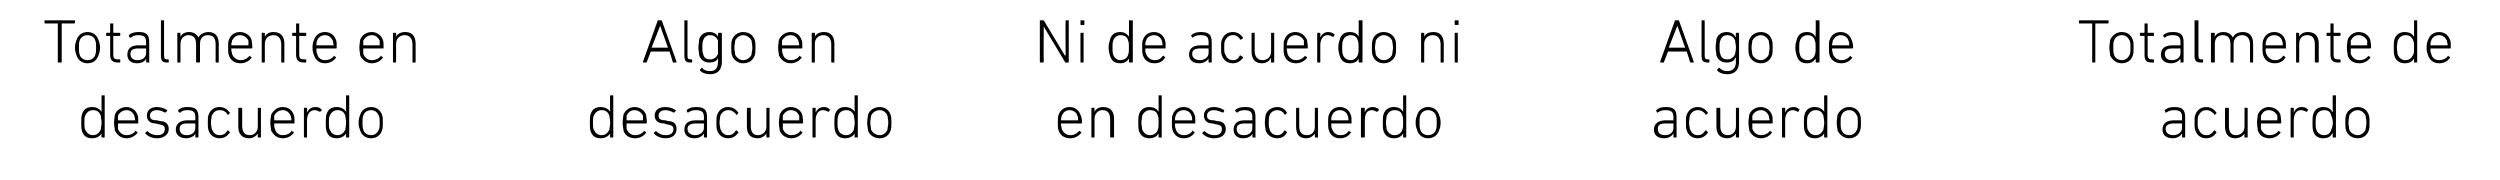 <?xml version="1.0" standalone="no"?><!DOCTYPE svg PUBLIC "-//W3C//DTD SVG 1.1//EN" "http://www.w3.org/Graphics/SVG/1.1/DTD/svg11.dtd"><svg xmlns="http://www.w3.org/2000/svg" version="1.1" width="320px" height="23px" viewBox="0 -2 320 23" style="top:-2px">  <desc>Totalmente en desacuerdo Algo en desacuerdo Ni de acuerdo ni en desacuerdo Algo de acuerdo Totalmente de acuerdo</desc>  <defs/>  <g id="Group60280">    <path d="M 277.3 12.4 C 277.3 12.4 277.2 12.4 277.2 12.4 C 277.2 12.4 277.1 12.2 277.1 12.2 C 277 12.1 277.1 12.1 277.1 12.1 C 277.4 11.8 277.8 11.7 278.3 11.7 C 279.3 11.7 279.7 12 279.7 13 C 279.7 13 279.7 15.5 279.7 15.5 C 279.7 15.6 279.7 15.6 279.6 15.6 C 279.6 15.6 279.4 15.6 279.4 15.6 C 279.3 15.6 279.3 15.6 279.3 15.5 C 279.29 15.52 279.3 15.1 279.3 15.1 C 279.3 15.1 279.28 15.12 279.3 15.1 C 279.1 15.4 278.7 15.7 278.1 15.7 C 277.3 15.7 276.8 15.3 276.8 14.6 C 276.8 13.8 277.3 13.4 278.3 13.4 C 278.3 13.4 279.2 13.4 279.2 13.4 C 279.3 13.4 279.3 13.4 279.3 13.4 C 279.3 13.4 279.3 13 279.3 13 C 279.3 12.4 279.1 12.1 278.3 12.1 C 277.8 12.1 277.6 12.2 277.3 12.4 Z M 279.3 14.4 C 279.3 14.4 279.3 13.8 279.3 13.8 C 279.3 13.8 279.3 13.8 279.2 13.8 C 279.2 13.8 278.3 13.8 278.3 13.8 C 277.6 13.8 277.2 14 277.2 14.5 C 277.2 15 277.6 15.3 278.2 15.3 C 278.8 15.3 279.3 14.9 279.3 14.4 Z M 281 12.7 C 281.2 12.1 281.7 11.7 282.4 11.7 C 283 11.7 283.4 12 283.7 12.4 C 283.7 12.5 283.7 12.5 283.7 12.5 C 283.7 12.5 283.5 12.7 283.5 12.7 C 283.4 12.7 283.4 12.7 283.4 12.6 C 283.1 12.3 282.9 12.1 282.4 12.1 C 281.9 12.1 281.6 12.4 281.4 12.8 C 281.3 13 281.3 13.3 281.3 13.7 C 281.3 14.1 281.3 14.3 281.4 14.5 C 281.6 15 281.9 15.3 282.4 15.3 C 282.9 15.3 283.1 15.1 283.4 14.7 C 283.4 14.7 283.4 14.7 283.5 14.7 C 283.5 14.7 283.7 14.9 283.7 14.9 C 283.7 14.9 283.7 14.9 283.7 15 C 283.4 15.4 283 15.7 282.4 15.7 C 281.7 15.7 281.2 15.3 281 14.7 C 280.9 14.4 280.9 14.2 280.9 13.7 C 280.9 13.2 280.9 12.9 281 12.7 Z M 287.3 15.6 C 287.3 15.6 287.3 15.6 287.3 15.5 C 287.27 15.52 287.3 15.1 287.3 15.1 C 287.3 15.1 287.26 15.07 287.3 15.1 C 287.1 15.4 286.7 15.7 286.1 15.7 C 285.3 15.7 284.8 15.2 284.8 14.2 C 284.8 14.2 284.8 11.9 284.8 11.9 C 284.8 11.8 284.9 11.8 284.9 11.8 C 284.9 11.8 285.2 11.8 285.2 11.8 C 285.2 11.8 285.3 11.8 285.3 11.9 C 285.3 11.9 285.3 14.1 285.3 14.1 C 285.3 14.9 285.6 15.3 286.2 15.3 C 286.8 15.3 287.3 14.9 287.3 14.2 C 287.3 14.2 287.3 11.9 287.3 11.9 C 287.3 11.8 287.3 11.8 287.3 11.8 C 287.3 11.8 287.6 11.8 287.6 11.8 C 287.7 11.8 287.7 11.8 287.7 11.9 C 287.7 11.9 287.7 15.5 287.7 15.5 C 287.7 15.6 287.7 15.6 287.6 15.6 C 287.6 15.6 287.3 15.6 287.3 15.6 Z M 289 14.7 C 289 14.4 288.9 14.2 288.9 13.7 C 288.9 13.2 289 12.9 289 12.7 C 289.2 12.1 289.8 11.7 290.4 11.7 C 291.1 11.7 291.7 12.1 291.9 12.7 C 291.9 12.9 292 13.2 292 13.7 C 292 13.8 291.9 13.8 291.9 13.8 C 291.9 13.8 289.4 13.8 289.4 13.8 C 289.4 13.8 289.4 13.8 289.4 13.8 C 289.4 14.2 289.4 14.3 289.4 14.5 C 289.6 15 290 15.3 290.5 15.3 C 291 15.3 291.4 15.1 291.6 14.8 C 291.6 14.7 291.6 14.7 291.7 14.8 C 291.7 14.8 291.9 14.9 291.9 14.9 C 291.9 15 291.9 15 291.9 15 C 291.6 15.4 291.1 15.7 290.5 15.7 C 289.7 15.7 289.2 15.3 289 14.7 Z M 291.5 13.4 C 291.5 13.4 291.5 13.4 291.5 13.4 C 291.5 13.1 291.5 13 291.5 12.8 C 291.3 12.4 290.9 12.1 290.4 12.1 C 289.9 12.1 289.6 12.4 289.4 12.8 C 289.4 13 289.4 13.1 289.4 13.4 C 289.4 13.4 289.4 13.4 289.4 13.4 C 289.4 13.4 291.5 13.4 291.5 13.4 Z M 293.3 15.6 C 293.2 15.6 293.2 15.6 293.2 15.5 C 293.2 15.5 293.2 11.9 293.2 11.9 C 293.2 11.8 293.2 11.8 293.3 11.8 C 293.3 11.8 293.5 11.8 293.5 11.8 C 293.6 11.8 293.6 11.8 293.6 11.9 C 293.62 11.86 293.6 12.4 293.6 12.4 C 293.6 12.4 293.62 12.35 293.6 12.4 C 293.8 12 294.1 11.7 294.6 11.7 C 295 11.7 295.2 11.8 295.4 12 C 295.5 12 295.5 12 295.4 12.1 C 295.4 12.1 295.3 12.3 295.3 12.3 C 295.2 12.3 295.2 12.3 295.2 12.3 C 295 12.2 294.8 12.1 294.5 12.1 C 293.9 12.1 293.6 12.7 293.6 13.4 C 293.6 13.4 293.6 15.5 293.6 15.5 C 293.6 15.6 293.6 15.6 293.5 15.6 C 293.5 15.6 293.3 15.6 293.3 15.6 Z M 298.6 15.6 C 298.6 15.6 298.6 15.6 298.6 15.5 C 298.55 15.52 298.6 15.1 298.6 15.1 C 298.6 15.1 298.55 15.06 298.5 15.1 C 298.4 15.4 298 15.7 297.4 15.7 C 296.7 15.7 296.3 15.4 296.1 14.8 C 296 14.5 296 14.1 296 13.7 C 296 13.3 296 12.9 296.1 12.6 C 296.3 12 296.7 11.7 297.4 11.7 C 298 11.7 298.4 12 298.5 12.3 C 298.55 12.33 298.6 12.3 298.6 12.3 C 298.6 12.3 298.55 10.24 298.6 10.2 C 298.6 10.2 298.6 10.2 298.6 10.2 C 298.6 10.2 298.9 10.2 298.9 10.2 C 299 10.2 299 10.2 299 10.2 C 299 10.2 299 15.5 299 15.5 C 299 15.6 299 15.6 298.9 15.6 C 298.9 15.6 298.6 15.6 298.6 15.6 Z M 298.4 14.6 C 298.5 14.4 298.6 14.1 298.6 13.7 C 298.6 13.3 298.5 13 298.4 12.8 C 298.3 12.3 298 12.1 297.5 12.1 C 297 12.1 296.6 12.4 296.5 12.8 C 296.4 13 296.4 13.4 296.4 13.7 C 296.4 14 296.4 14.4 296.5 14.6 C 296.6 15 297 15.3 297.5 15.3 C 298 15.3 298.3 15 298.4 14.6 Z M 300.3 14.7 C 300.2 14.4 300.2 14.2 300.2 13.7 C 300.2 13.2 300.2 13 300.3 12.7 C 300.5 12.1 301.1 11.7 301.8 11.7 C 302.5 11.7 303 12.1 303.2 12.7 C 303.3 13 303.3 13.2 303.3 13.7 C 303.3 14.2 303.3 14.4 303.2 14.7 C 303 15.3 302.5 15.7 301.8 15.7 C 301.1 15.7 300.5 15.3 300.3 14.7 Z M 302.8 14.6 C 302.8 14.3 302.9 14.1 302.9 13.7 C 302.9 13.3 302.8 13 302.8 12.8 C 302.6 12.4 302.2 12.1 301.8 12.1 C 301.3 12.1 300.9 12.4 300.7 12.8 C 300.7 13 300.6 13.3 300.6 13.7 C 300.6 14.1 300.7 14.3 300.7 14.6 C 300.9 15 301.3 15.3 301.8 15.3 C 302.2 15.3 302.6 15 302.8 14.6 Z " stroke="none" fill="#000"/>    <path d="M 267.9 6 C 267.8 6 267.8 6 267.8 5.9 C 267.8 5.9 267.8 1 267.8 1 C 267.8 1 267.8 1 267.7 1 C 267.7 1 266.2 1 266.2 1 C 266.1 1 266.1 1 266.1 0.9 C 266.1 0.9 266.1 0.6 266.1 0.6 C 266.1 0.6 266.1 0.6 266.2 0.6 C 266.2 0.6 269.8 0.6 269.8 0.6 C 269.9 0.6 269.9 0.6 269.9 0.6 C 269.9 0.6 269.9 0.9 269.9 0.9 C 269.9 1 269.9 1 269.8 1 C 269.8 1 268.3 1 268.3 1 C 268.2 1 268.2 1 268.2 1 C 268.2 1 268.2 5.9 268.2 5.9 C 268.2 6 268.2 6 268.1 6 C 268.1 6 267.9 6 267.9 6 Z M 270.1 5.1 C 270.1 4.8 270 4.6 270 4.1 C 270 3.6 270.1 3.4 270.1 3.1 C 270.4 2.5 270.9 2.1 271.6 2.1 C 272.3 2.1 272.8 2.5 273 3.1 C 273.1 3.4 273.1 3.6 273.1 4.1 C 273.1 4.6 273.1 4.8 273 5.1 C 272.8 5.7 272.3 6.1 271.6 6.1 C 270.9 6.1 270.4 5.7 270.1 5.1 Z M 272.6 5 C 272.7 4.7 272.7 4.5 272.7 4.1 C 272.7 3.7 272.7 3.4 272.6 3.2 C 272.4 2.8 272.1 2.5 271.6 2.5 C 271.1 2.5 270.7 2.8 270.6 3.2 C 270.5 3.4 270.5 3.7 270.5 4.1 C 270.5 4.5 270.5 4.7 270.6 5 C 270.7 5.4 271.1 5.7 271.6 5.7 C 272.1 5.7 272.4 5.4 272.6 5 Z M 275.4 6 C 274.7 6 274.5 5.7 274.5 5 C 274.5 5 274.5 2.6 274.5 2.6 C 274.5 2.6 274.4 2.6 274.4 2.6 C 274.4 2.6 274 2.6 274 2.6 C 274 2.6 273.9 2.5 273.9 2.5 C 273.9 2.5 273.9 2.3 273.9 2.3 C 273.9 2.2 274 2.2 274 2.2 C 274 2.2 274.4 2.2 274.4 2.2 C 274.4 2.2 274.5 2.2 274.5 2.1 C 274.5 2.1 274.5 1 274.5 1 C 274.5 1 274.5 1 274.5 1 C 274.5 1 274.8 1 274.8 1 C 274.9 1 274.9 1 274.9 1 C 274.9 1 274.9 2.1 274.9 2.1 C 274.9 2.2 274.9 2.2 274.9 2.2 C 274.9 2.2 275.7 2.2 275.7 2.2 C 275.7 2.2 275.7 2.2 275.7 2.3 C 275.7 2.3 275.7 2.5 275.7 2.5 C 275.7 2.5 275.7 2.6 275.7 2.6 C 275.7 2.6 274.9 2.6 274.9 2.6 C 274.9 2.6 274.9 2.6 274.9 2.6 C 274.9 2.6 274.9 5 274.9 5 C 274.9 5.5 275.1 5.6 275.5 5.6 C 275.5 5.6 275.7 5.6 275.7 5.6 C 275.7 5.6 275.7 5.6 275.7 5.7 C 275.7 5.7 275.7 5.9 275.7 5.9 C 275.7 6 275.7 6 275.7 6 C 275.7 6 275.4 6 275.4 6 Z M 277.1 2.8 C 277.1 2.8 277.1 2.8 277 2.8 C 277 2.8 276.9 2.6 276.9 2.6 C 276.9 2.5 276.9 2.5 276.9 2.5 C 277.2 2.2 277.6 2.1 278.1 2.1 C 279.1 2.1 279.5 2.4 279.5 3.4 C 279.5 3.4 279.5 5.9 279.5 5.9 C 279.5 6 279.5 6 279.4 6 C 279.4 6 279.2 6 279.2 6 C 279.1 6 279.1 6 279.1 5.9 C 279.1 5.92 279.1 5.5 279.1 5.5 C 279.1 5.5 279.09 5.52 279.1 5.5 C 278.9 5.8 278.5 6.1 277.9 6.1 C 277.1 6.1 276.6 5.7 276.6 5 C 276.6 4.2 277.1 3.8 278.1 3.8 C 278.1 3.8 279 3.8 279 3.8 C 279.1 3.8 279.1 3.8 279.1 3.8 C 279.1 3.8 279.1 3.4 279.1 3.4 C 279.1 2.8 278.9 2.5 278.1 2.5 C 277.6 2.5 277.4 2.6 277.1 2.8 Z M 279.1 4.8 C 279.1 4.8 279.1 4.2 279.1 4.2 C 279.1 4.2 279.1 4.2 279 4.2 C 279 4.2 278.1 4.2 278.1 4.2 C 277.4 4.2 277.1 4.4 277.1 4.9 C 277.1 5.4 277.4 5.7 278 5.7 C 278.7 5.7 279.1 5.3 279.1 4.8 Z M 281.7 6 C 281.1 6 280.9 5.8 280.9 5.1 C 280.9 5.1 280.9 0.6 280.9 0.6 C 280.9 0.6 281 0.6 281 0.6 C 281 0.6 281.3 0.6 281.3 0.6 C 281.3 0.6 281.4 0.6 281.4 0.6 C 281.4 0.6 281.4 5.1 281.4 5.1 C 281.4 5.5 281.5 5.6 281.8 5.6 C 281.8 5.6 281.9 5.6 281.9 5.6 C 282 5.6 282 5.6 282 5.7 C 282 5.7 282 5.9 282 5.9 C 282 6 282 6 281.9 6 C 281.9 6 281.7 6 281.7 6 Z M 288.1 6 C 288 6 288 6 288 5.9 C 288 5.9 288 3.7 288 3.7 C 288 2.9 287.6 2.5 287 2.5 C 286.4 2.5 285.9 2.9 285.9 3.6 C 285.9 3.6 285.9 5.9 285.9 5.9 C 285.9 6 285.9 6 285.9 6 C 285.9 6 285.6 6 285.6 6 C 285.5 6 285.5 6 285.5 5.9 C 285.5 5.9 285.5 3.7 285.5 3.7 C 285.5 2.9 285.2 2.5 284.5 2.5 C 283.9 2.5 283.5 2.9 283.5 3.6 C 283.5 3.6 283.5 5.9 283.5 5.9 C 283.5 6 283.4 6 283.4 6 C 283.4 6 283.1 6 283.1 6 C 283.1 6 283 6 283 5.9 C 283 5.9 283 2.3 283 2.3 C 283 2.2 283.1 2.2 283.1 2.2 C 283.1 2.2 283.4 2.2 283.4 2.2 C 283.4 2.2 283.5 2.2 283.5 2.3 C 283.47 2.26 283.5 2.7 283.5 2.7 C 283.5 2.7 283.48 2.72 283.5 2.7 C 283.7 2.3 284.1 2.1 284.6 2.1 C 285.2 2.1 285.6 2.4 285.8 2.8 C 285.8 2.8 285.8 2.8 285.8 2.8 C 286 2.4 286.4 2.1 287.1 2.1 C 287.9 2.1 288.4 2.6 288.4 3.6 C 288.4 3.6 288.4 5.9 288.4 5.9 C 288.4 6 288.4 6 288.3 6 C 288.3 6 288.1 6 288.1 6 Z M 289.7 5.1 C 289.6 4.8 289.6 4.6 289.6 4.1 C 289.6 3.6 289.6 3.3 289.7 3.1 C 289.9 2.5 290.4 2.1 291.1 2.1 C 291.8 2.1 292.3 2.5 292.5 3.1 C 292.6 3.3 292.6 3.6 292.6 4.1 C 292.6 4.2 292.6 4.2 292.6 4.2 C 292.6 4.2 290.1 4.2 290.1 4.2 C 290 4.2 290 4.2 290 4.2 C 290 4.6 290 4.7 290.1 4.9 C 290.3 5.4 290.7 5.7 291.2 5.7 C 291.7 5.7 292 5.5 292.2 5.2 C 292.3 5.1 292.3 5.1 292.4 5.2 C 292.4 5.2 292.5 5.3 292.5 5.3 C 292.6 5.4 292.6 5.4 292.5 5.4 C 292.3 5.8 291.8 6.1 291.2 6.1 C 290.4 6.1 289.9 5.7 289.7 5.1 Z M 292.2 3.8 C 292.2 3.8 292.2 3.8 292.2 3.8 C 292.2 3.5 292.2 3.4 292.1 3.2 C 292 2.8 291.6 2.5 291.1 2.5 C 290.6 2.5 290.2 2.8 290.1 3.2 C 290 3.4 290 3.5 290 3.8 C 290 3.8 290 3.8 290.1 3.8 C 290.1 3.8 292.2 3.8 292.2 3.8 Z M 296.4 6 C 296.4 6 296.3 6 296.3 5.9 C 296.3 5.9 296.3 3.7 296.3 3.7 C 296.3 2.9 296 2.5 295.3 2.5 C 294.7 2.5 294.3 2.9 294.3 3.6 C 294.3 3.6 294.3 5.9 294.3 5.9 C 294.3 6 294.3 6 294.2 6 C 294.2 6 293.9 6 293.9 6 C 293.9 6 293.9 6 293.9 5.9 C 293.9 5.9 293.9 2.3 293.9 2.3 C 293.9 2.2 293.9 2.2 293.9 2.2 C 293.9 2.2 294.2 2.2 294.2 2.2 C 294.3 2.2 294.3 2.2 294.3 2.3 C 294.28 2.26 294.3 2.7 294.3 2.7 C 294.3 2.7 294.29 2.72 294.3 2.7 C 294.5 2.3 294.9 2.1 295.4 2.1 C 296.3 2.1 296.8 2.6 296.8 3.6 C 296.8 3.6 296.8 5.9 296.8 5.9 C 296.8 6 296.7 6 296.7 6 C 296.7 6 296.4 6 296.4 6 Z M 299.3 6 C 298.6 6 298.3 5.7 298.3 5 C 298.3 5 298.3 2.6 298.3 2.6 C 298.3 2.6 298.3 2.6 298.2 2.6 C 298.2 2.6 297.8 2.6 297.8 2.6 C 297.8 2.6 297.8 2.5 297.8 2.5 C 297.8 2.5 297.8 2.3 297.8 2.3 C 297.8 2.2 297.8 2.2 297.8 2.2 C 297.8 2.2 298.2 2.2 298.2 2.2 C 298.3 2.2 298.3 2.2 298.3 2.1 C 298.3 2.1 298.3 1 298.3 1 C 298.3 1 298.3 1 298.4 1 C 298.4 1 298.6 1 298.6 1 C 298.7 1 298.7 1 298.7 1 C 298.7 1 298.7 2.1 298.7 2.1 C 298.7 2.2 298.7 2.2 298.8 2.2 C 298.8 2.2 299.5 2.2 299.5 2.2 C 299.5 2.2 299.6 2.2 299.6 2.3 C 299.6 2.3 299.6 2.5 299.6 2.5 C 299.6 2.5 299.5 2.6 299.5 2.6 C 299.5 2.6 298.8 2.6 298.8 2.6 C 298.7 2.6 298.7 2.6 298.7 2.6 C 298.7 2.6 298.7 5 298.7 5 C 298.7 5.5 298.9 5.6 299.3 5.6 C 299.3 5.6 299.5 5.6 299.5 5.6 C 299.5 5.6 299.6 5.6 299.6 5.7 C 299.6 5.7 299.6 5.9 299.6 5.9 C 299.6 6 299.5 6 299.5 6 C 299.5 6 299.3 6 299.3 6 Z M 300.5 5.1 C 300.5 4.8 300.4 4.6 300.4 4.1 C 300.4 3.6 300.5 3.3 300.5 3.1 C 300.7 2.5 301.3 2.1 301.9 2.1 C 302.6 2.1 303.2 2.5 303.4 3.1 C 303.4 3.3 303.5 3.6 303.5 4.1 C 303.5 4.2 303.4 4.2 303.4 4.2 C 303.4 4.2 300.9 4.2 300.9 4.2 C 300.9 4.2 300.9 4.2 300.9 4.2 C 300.9 4.6 300.9 4.7 300.9 4.9 C 301.1 5.4 301.5 5.7 302 5.7 C 302.5 5.7 302.9 5.5 303.1 5.2 C 303.1 5.1 303.1 5.1 303.2 5.2 C 303.2 5.2 303.4 5.3 303.4 5.3 C 303.4 5.4 303.4 5.4 303.4 5.4 C 303.1 5.8 302.6 6.1 302 6.1 C 301.2 6.1 300.7 5.7 300.5 5.1 Z M 303 3.8 C 303 3.8 303 3.8 303 3.8 C 303 3.5 303 3.4 303 3.2 C 302.8 2.8 302.4 2.5 301.9 2.5 C 301.4 2.5 301.1 2.8 300.9 3.2 C 300.9 3.4 300.9 3.5 300.9 3.8 C 300.9 3.8 300.9 3.8 300.9 3.8 C 300.9 3.8 303 3.8 303 3.8 Z M 309.1 6 C 309 6 309 6 309 5.9 C 309 5.92 309 5.5 309 5.5 C 309 5.5 308.99 5.46 309 5.5 C 308.8 5.8 308.5 6.1 307.8 6.1 C 307.2 6.1 306.7 5.8 306.5 5.2 C 306.4 4.9 306.4 4.5 306.4 4.1 C 306.4 3.7 306.4 3.3 306.5 3 C 306.7 2.4 307.2 2.1 307.8 2.1 C 308.5 2.1 308.8 2.4 309 2.7 C 308.99 2.73 309 2.7 309 2.7 C 309 2.7 309 0.64 309 0.6 C 309 0.6 309 0.6 309.1 0.6 C 309.1 0.6 309.3 0.6 309.3 0.6 C 309.4 0.6 309.4 0.6 309.4 0.6 C 309.4 0.6 309.4 5.9 309.4 5.9 C 309.4 6 309.4 6 309.3 6 C 309.3 6 309.1 6 309.1 6 Z M 308.9 5 C 309 4.8 309 4.5 309 4.1 C 309 3.7 309 3.4 308.9 3.2 C 308.7 2.7 308.4 2.5 307.9 2.5 C 307.4 2.5 307.1 2.8 306.9 3.2 C 306.9 3.4 306.8 3.8 306.8 4.1 C 306.8 4.4 306.9 4.8 306.9 5 C 307.1 5.4 307.4 5.7 307.9 5.7 C 308.4 5.7 308.7 5.4 308.9 5 Z M 310.8 5.1 C 310.7 4.8 310.6 4.6 310.6 4.1 C 310.6 3.6 310.7 3.3 310.8 3.1 C 311 2.5 311.5 2.1 312.2 2.1 C 312.9 2.1 313.4 2.5 313.6 3.1 C 313.7 3.3 313.7 3.6 313.7 4.1 C 313.7 4.2 313.7 4.2 313.6 4.2 C 313.6 4.2 311.1 4.2 311.1 4.2 C 311.1 4.2 311.1 4.2 311.1 4.2 C 311.1 4.6 311.1 4.7 311.2 4.9 C 311.3 5.4 311.7 5.7 312.2 5.7 C 312.7 5.7 313.1 5.5 313.3 5.2 C 313.3 5.1 313.4 5.1 313.4 5.2 C 313.4 5.2 313.6 5.3 313.6 5.3 C 313.6 5.4 313.6 5.4 313.6 5.4 C 313.3 5.8 312.9 6.1 312.2 6.1 C 311.5 6.1 311 5.7 310.8 5.1 Z M 313.2 3.8 C 313.3 3.8 313.3 3.8 313.3 3.8 C 313.3 3.5 313.2 3.4 313.2 3.2 C 313 2.8 312.7 2.5 312.2 2.5 C 311.7 2.5 311.3 2.8 311.2 3.2 C 311.1 3.4 311.1 3.5 311.1 3.8 C 311.1 3.8 311.1 3.8 311.1 3.8 C 311.1 3.8 313.2 3.8 313.2 3.8 Z " stroke="none" fill="#000"/>  </g>  <g id="Group60277">    <path d="M 212.2 12.4 C 212.2 12.4 212.2 12.4 212.1 12.4 C 212.1 12.4 212 12.2 212 12.2 C 212 12.1 212 12.1 212 12.1 C 212.3 11.8 212.7 11.7 213.2 11.7 C 214.2 11.7 214.6 12 214.6 13 C 214.6 13 214.6 15.5 214.6 15.5 C 214.6 15.6 214.6 15.6 214.5 15.6 C 214.5 15.6 214.3 15.6 214.3 15.6 C 214.2 15.6 214.2 15.6 214.2 15.5 C 214.21 15.52 214.2 15.1 214.2 15.1 C 214.2 15.1 214.2 15.12 214.2 15.1 C 214 15.4 213.6 15.7 213 15.7 C 212.2 15.7 211.7 15.3 211.7 14.6 C 211.7 13.8 212.3 13.4 213.2 13.4 C 213.2 13.4 214.2 13.4 214.2 13.4 C 214.2 13.4 214.2 13.4 214.2 13.4 C 214.2 13.4 214.2 13 214.2 13 C 214.2 12.4 214 12.1 213.2 12.1 C 212.7 12.1 212.5 12.2 212.2 12.4 Z M 214.2 14.4 C 214.2 14.4 214.2 13.8 214.2 13.8 C 214.2 13.8 214.2 13.8 214.2 13.8 C 214.2 13.8 213.2 13.8 213.2 13.8 C 212.5 13.8 212.2 14 212.2 14.5 C 212.2 15 212.5 15.3 213.1 15.3 C 213.8 15.3 214.2 14.9 214.2 14.4 Z M 215.9 12.7 C 216.1 12.1 216.6 11.7 217.3 11.7 C 217.9 11.7 218.3 12 218.6 12.4 C 218.6 12.5 218.6 12.5 218.6 12.5 C 218.6 12.5 218.4 12.7 218.4 12.7 C 218.3 12.7 218.3 12.7 218.3 12.6 C 218 12.3 217.8 12.1 217.3 12.1 C 216.8 12.1 216.5 12.4 216.3 12.8 C 216.3 13 216.2 13.3 216.2 13.7 C 216.2 14.1 216.3 14.3 216.3 14.5 C 216.5 15 216.8 15.3 217.3 15.3 C 217.8 15.3 218 15.1 218.3 14.7 C 218.3 14.7 218.3 14.7 218.4 14.7 C 218.4 14.7 218.6 14.9 218.6 14.9 C 218.6 14.9 218.6 14.9 218.6 15 C 218.3 15.4 217.9 15.7 217.3 15.7 C 216.6 15.7 216.1 15.3 215.9 14.7 C 215.8 14.4 215.8 14.2 215.8 13.7 C 215.8 13.2 215.8 12.9 215.9 12.7 Z M 222.3 15.6 C 222.2 15.6 222.2 15.6 222.2 15.5 C 222.18 15.52 222.2 15.1 222.2 15.1 C 222.2 15.1 222.17 15.07 222.2 15.1 C 222 15.4 221.6 15.7 221.1 15.7 C 220.2 15.7 219.7 15.2 219.7 14.2 C 219.7 14.2 219.7 11.9 219.7 11.9 C 219.7 11.8 219.8 11.8 219.8 11.8 C 219.8 11.8 220.1 11.8 220.1 11.8 C 220.1 11.8 220.2 11.8 220.2 11.9 C 220.2 11.9 220.2 14.1 220.2 14.1 C 220.2 14.9 220.5 15.3 221.2 15.3 C 221.7 15.3 222.2 14.9 222.2 14.2 C 222.2 14.2 222.2 11.9 222.2 11.9 C 222.2 11.8 222.2 11.8 222.3 11.8 C 222.3 11.8 222.5 11.8 222.5 11.8 C 222.6 11.8 222.6 11.8 222.6 11.9 C 222.6 11.9 222.6 15.5 222.6 15.5 C 222.6 15.6 222.6 15.6 222.5 15.6 C 222.5 15.6 222.3 15.6 222.3 15.6 Z M 223.9 14.7 C 223.9 14.4 223.8 14.2 223.8 13.7 C 223.8 13.2 223.9 12.9 223.9 12.7 C 224.1 12.1 224.7 11.7 225.4 11.7 C 226 11.7 226.6 12.1 226.8 12.7 C 226.9 12.9 226.9 13.2 226.9 13.7 C 226.9 13.8 226.9 13.8 226.8 13.8 C 226.8 13.8 224.3 13.8 224.3 13.8 C 224.3 13.8 224.3 13.8 224.3 13.8 C 224.3 14.2 224.3 14.3 224.3 14.5 C 224.5 15 224.9 15.3 225.4 15.3 C 225.9 15.3 226.3 15.1 226.5 14.8 C 226.5 14.7 226.6 14.7 226.6 14.8 C 226.6 14.8 226.8 14.9 226.8 14.9 C 226.8 15 226.8 15 226.8 15 C 226.5 15.4 226 15.7 225.4 15.7 C 224.7 15.7 224.2 15.3 223.9 14.7 Z M 226.4 13.4 C 226.4 13.4 226.5 13.4 226.5 13.4 C 226.5 13.1 226.4 13 226.4 12.8 C 226.2 12.4 225.9 12.1 225.4 12.1 C 224.9 12.1 224.5 12.4 224.3 12.8 C 224.3 13 224.3 13.1 224.3 13.4 C 224.3 13.4 224.3 13.4 224.3 13.4 C 224.3 13.4 226.4 13.4 226.4 13.4 Z M 228.2 15.6 C 228.1 15.6 228.1 15.6 228.1 15.5 C 228.1 15.5 228.1 11.9 228.1 11.9 C 228.1 11.8 228.1 11.8 228.2 11.8 C 228.2 11.8 228.5 11.8 228.5 11.8 C 228.5 11.8 228.5 11.8 228.5 11.9 C 228.53 11.86 228.5 12.4 228.5 12.4 C 228.5 12.4 228.54 12.35 228.5 12.4 C 228.7 12 229 11.7 229.6 11.7 C 229.9 11.7 230.1 11.8 230.3 12 C 230.4 12 230.4 12 230.3 12.1 C 230.3 12.1 230.2 12.3 230.2 12.3 C 230.2 12.3 230.1 12.3 230.1 12.3 C 229.9 12.2 229.7 12.1 229.5 12.1 C 228.8 12.1 228.5 12.7 228.5 13.4 C 228.5 13.4 228.5 15.5 228.5 15.5 C 228.5 15.6 228.5 15.6 228.5 15.6 C 228.5 15.6 228.2 15.6 228.2 15.6 Z M 233.5 15.6 C 233.5 15.6 233.5 15.6 233.5 15.5 C 233.47 15.52 233.5 15.1 233.5 15.1 C 233.5 15.1 233.46 15.06 233.5 15.1 C 233.3 15.4 232.9 15.7 232.3 15.7 C 231.6 15.7 231.2 15.4 231 14.8 C 230.9 14.5 230.9 14.1 230.9 13.7 C 230.9 13.3 230.9 12.9 231 12.6 C 231.2 12 231.6 11.7 232.3 11.7 C 232.9 11.7 233.3 12 233.5 12.3 C 233.46 12.33 233.5 12.3 233.5 12.3 C 233.5 12.3 233.47 10.24 233.5 10.2 C 233.5 10.2 233.5 10.2 233.5 10.2 C 233.5 10.2 233.8 10.2 233.8 10.2 C 233.9 10.2 233.9 10.2 233.9 10.2 C 233.9 10.2 233.9 15.5 233.9 15.5 C 233.9 15.6 233.9 15.6 233.8 15.6 C 233.8 15.6 233.5 15.6 233.5 15.6 Z M 233.4 14.6 C 233.4 14.4 233.5 14.1 233.5 13.7 C 233.5 13.3 233.4 13 233.4 12.8 C 233.2 12.3 232.9 12.1 232.4 12.1 C 231.9 12.1 231.6 12.4 231.4 12.8 C 231.3 13 231.3 13.4 231.3 13.7 C 231.3 14 231.3 14.4 231.4 14.6 C 231.6 15 231.9 15.3 232.4 15.3 C 232.9 15.3 233.2 15 233.4 14.6 Z M 235.2 14.7 C 235.2 14.4 235.1 14.2 235.1 13.7 C 235.1 13.2 235.2 13 235.2 12.7 C 235.5 12.1 236 11.7 236.7 11.7 C 237.4 11.7 237.9 12.1 238.1 12.7 C 238.2 13 238.2 13.2 238.2 13.7 C 238.2 14.2 238.2 14.4 238.1 14.7 C 237.9 15.3 237.4 15.7 236.7 15.7 C 236 15.7 235.5 15.3 235.2 14.7 Z M 237.7 14.6 C 237.8 14.3 237.8 14.1 237.8 13.7 C 237.8 13.3 237.8 13 237.7 12.8 C 237.5 12.4 237.2 12.1 236.7 12.1 C 236.2 12.1 235.8 12.4 235.7 12.8 C 235.6 13 235.6 13.3 235.6 13.7 C 235.6 14.1 235.6 14.3 235.7 14.6 C 235.8 15 236.2 15.3 236.7 15.3 C 237.2 15.3 237.5 15 237.7 14.6 Z " stroke="none" fill="#000"/>    <path d="M 214.4 0.6 C 214.5 0.6 214.5 0.6 214.5 0.6 C 214.5 0.6 214.8 0.6 214.8 0.6 C 214.9 0.6 214.9 0.6 214.9 0.6 C 214.9 0.6 216.8 5.9 216.8 5.9 C 216.8 6 216.8 6 216.8 6 C 216.8 6 216.4 6 216.4 6 C 216.4 6 216.4 6 216.3 5.9 C 216.34 5.92 215.9 4.6 215.9 4.6 L 213.5 4.6 C 213.5 4.6 213.01 5.92 213 5.9 C 213 6 213 6 212.9 6 C 212.9 6 212.6 6 212.6 6 C 212.5 6 212.5 6 212.5 5.9 C 212.5 5.9 214.4 0.6 214.4 0.6 Z M 215.7 4.1 L 214.7 1.3 L 214.7 1.3 L 213.6 4.1 L 215.7 4.1 Z M 218.6 6 C 218 6 217.8 5.8 217.8 5.1 C 217.8 5.1 217.8 0.6 217.8 0.6 C 217.8 0.6 217.8 0.6 217.9 0.6 C 217.9 0.6 218.1 0.6 218.1 0.6 C 218.2 0.6 218.2 0.6 218.2 0.6 C 218.2 0.6 218.2 5.1 218.2 5.1 C 218.2 5.5 218.3 5.6 218.6 5.6 C 218.6 5.6 218.8 5.6 218.8 5.6 C 218.8 5.6 218.8 5.6 218.8 5.7 C 218.8 5.7 218.8 5.9 218.8 5.9 C 218.8 6 218.8 6 218.8 6 C 218.8 6 218.6 6 218.6 6 Z M 219.8 7 C 219.8 6.9 219.8 6.9 219.8 6.9 C 219.8 6.9 220 6.7 220 6.7 C 220 6.6 220.1 6.7 220.1 6.7 C 220.4 7 220.7 7.1 221.1 7.1 C 221.7 7.1 222.2 6.8 222.2 5.9 C 222.15 5.94 222.2 5.4 222.2 5.4 C 222.2 5.4 222.15 5.39 222.1 5.4 C 222 5.8 221.6 6 221 6 C 220.4 6 219.9 5.7 219.7 5.1 C 219.7 4.8 219.6 4.5 219.6 4.1 C 219.6 3.6 219.7 3.3 219.7 3 C 219.9 2.4 220.4 2.1 221 2.1 C 221.6 2.1 222 2.4 222.1 2.7 C 222.15 2.73 222.2 2.7 222.2 2.7 C 222.2 2.7 222.15 2.26 222.2 2.3 C 222.2 2.2 222.2 2.2 222.2 2.2 C 222.2 2.2 222.5 2.2 222.5 2.2 C 222.6 2.2 222.6 2.2 222.6 2.3 C 222.6 2.3 222.6 5.9 222.6 5.9 C 222.6 7 222 7.5 221.1 7.5 C 220.5 7.5 220 7.3 219.8 7 Z M 222.1 4.9 C 222.1 4.7 222.2 4.5 222.2 4.1 C 222.2 3.7 222.1 3.4 222.1 3.2 C 221.9 2.7 221.5 2.5 221.1 2.5 C 220.6 2.5 220.3 2.8 220.2 3.2 C 220.1 3.4 220.1 3.7 220.1 4.1 C 220.1 4.4 220.1 4.7 220.2 4.9 C 220.3 5.4 220.6 5.6 221.1 5.6 C 221.5 5.6 221.9 5.4 222.1 4.9 Z M 223.9 5.1 C 223.8 4.8 223.8 4.6 223.8 4.1 C 223.8 3.6 223.8 3.4 223.9 3.1 C 224.1 2.5 224.7 2.1 225.4 2.1 C 226.1 2.1 226.6 2.5 226.8 3.1 C 226.9 3.4 226.9 3.6 226.9 4.1 C 226.9 4.6 226.9 4.8 226.8 5.1 C 226.6 5.7 226.1 6.1 225.4 6.1 C 224.7 6.1 224.1 5.7 223.9 5.1 Z M 226.4 5 C 226.4 4.7 226.5 4.5 226.5 4.1 C 226.5 3.7 226.4 3.4 226.4 3.2 C 226.2 2.8 225.8 2.5 225.4 2.5 C 224.9 2.5 224.5 2.8 224.3 3.2 C 224.3 3.4 224.2 3.7 224.2 4.1 C 224.2 4.5 224.3 4.7 224.3 5 C 224.5 5.4 224.9 5.7 225.4 5.7 C 225.8 5.7 226.2 5.4 226.4 5 Z M 232.5 6 C 232.5 6 232.4 6 232.4 5.9 C 232.44 5.92 232.4 5.5 232.4 5.5 C 232.4 5.5 232.43 5.46 232.4 5.5 C 232.2 5.8 231.9 6.1 231.3 6.1 C 230.6 6.1 230.2 5.8 230 5.2 C 229.9 4.9 229.8 4.5 229.8 4.1 C 229.8 3.7 229.9 3.3 230 3 C 230.2 2.4 230.6 2.1 231.3 2.1 C 231.9 2.1 232.2 2.4 232.4 2.7 C 232.43 2.73 232.4 2.7 232.4 2.7 C 232.4 2.7 232.44 0.64 232.4 0.6 C 232.4 0.6 232.5 0.6 232.5 0.6 C 232.5 0.6 232.8 0.6 232.8 0.6 C 232.8 0.6 232.9 0.6 232.9 0.6 C 232.9 0.6 232.9 5.9 232.9 5.9 C 232.9 6 232.8 6 232.8 6 C 232.8 6 232.5 6 232.5 6 Z M 232.3 5 C 232.4 4.8 232.4 4.5 232.4 4.1 C 232.4 3.7 232.4 3.4 232.3 3.2 C 232.2 2.7 231.8 2.5 231.4 2.5 C 230.9 2.5 230.5 2.8 230.4 3.2 C 230.3 3.4 230.3 3.8 230.3 4.1 C 230.3 4.4 230.3 4.8 230.4 5 C 230.5 5.4 230.9 5.7 231.4 5.7 C 231.8 5.7 232.2 5.4 232.3 5 Z M 234.2 5.1 C 234.1 4.8 234.1 4.6 234.1 4.1 C 234.1 3.6 234.1 3.3 234.2 3.1 C 234.4 2.5 234.9 2.1 235.6 2.1 C 236.3 2.1 236.8 2.5 237 3.1 C 237.1 3.3 237.2 3.6 237.2 4.1 C 237.2 4.2 237.1 4.2 237.1 4.2 C 237.1 4.2 234.6 4.2 234.6 4.2 C 234.5 4.2 234.5 4.2 234.5 4.2 C 234.5 4.6 234.6 4.7 234.6 4.9 C 234.8 5.4 235.2 5.7 235.7 5.7 C 236.2 5.7 236.5 5.5 236.8 5.2 C 236.8 5.1 236.8 5.1 236.9 5.2 C 236.9 5.2 237 5.3 237 5.3 C 237.1 5.4 237.1 5.4 237.1 5.4 C 236.8 5.8 236.3 6.1 235.7 6.1 C 234.9 6.1 234.4 5.7 234.2 5.1 Z M 236.7 3.8 C 236.7 3.8 236.7 3.8 236.7 3.8 C 236.7 3.5 236.7 3.4 236.6 3.2 C 236.5 2.8 236.1 2.5 235.6 2.5 C 235.1 2.5 234.8 2.8 234.6 3.2 C 234.6 3.4 234.5 3.5 234.5 3.8 C 234.5 3.8 234.5 3.8 234.6 3.8 C 234.6 3.8 236.7 3.8 236.7 3.8 Z " stroke="none" fill="#000"/>  </g>  <g id="Group60274">    <path d="M 135.5 14.7 C 135.4 14.4 135.4 14.2 135.4 13.7 C 135.4 13.2 135.4 12.9 135.5 12.7 C 135.7 12.1 136.2 11.7 136.9 11.7 C 137.6 11.7 138.1 12.1 138.3 12.7 C 138.4 12.9 138.5 13.2 138.5 13.7 C 138.5 13.8 138.4 13.8 138.4 13.8 C 138.4 13.8 135.9 13.8 135.9 13.8 C 135.8 13.8 135.8 13.8 135.8 13.8 C 135.8 14.2 135.9 14.3 135.9 14.5 C 136.1 15 136.5 15.3 137 15.3 C 137.5 15.3 137.8 15.1 138.1 14.8 C 138.1 14.7 138.1 14.7 138.2 14.8 C 138.2 14.8 138.4 14.9 138.4 14.9 C 138.4 15 138.4 15 138.4 15 C 138.1 15.4 137.6 15.7 137 15.7 C 136.2 15.7 135.7 15.3 135.5 14.7 Z M 138 13.4 C 138 13.4 138 13.4 138 13.4 C 138 13.1 138 13 137.9 12.8 C 137.8 12.4 137.4 12.1 136.9 12.1 C 136.4 12.1 136.1 12.4 135.9 12.8 C 135.9 13 135.8 13.1 135.8 13.4 C 135.8 13.4 135.8 13.4 135.9 13.4 C 135.9 13.4 138 13.4 138 13.4 Z M 142.2 15.6 C 142.2 15.6 142.1 15.6 142.1 15.5 C 142.1 15.5 142.1 13.3 142.1 13.3 C 142.1 12.5 141.8 12.1 141.1 12.1 C 140.6 12.1 140.1 12.5 140.1 13.2 C 140.1 13.2 140.1 15.5 140.1 15.5 C 140.1 15.6 140.1 15.6 140 15.6 C 140 15.6 139.7 15.6 139.7 15.6 C 139.7 15.6 139.7 15.6 139.7 15.5 C 139.7 15.5 139.7 11.9 139.7 11.9 C 139.7 11.8 139.7 11.8 139.7 11.8 C 139.7 11.8 140 11.8 140 11.8 C 140.1 11.8 140.1 11.8 140.1 11.9 C 140.09 11.86 140.1 12.3 140.1 12.3 C 140.1 12.3 140.1 12.32 140.1 12.3 C 140.3 11.9 140.7 11.7 141.2 11.7 C 142.1 11.7 142.6 12.2 142.6 13.2 C 142.6 13.2 142.6 15.5 142.6 15.5 C 142.6 15.6 142.5 15.6 142.5 15.6 C 142.5 15.6 142.2 15.6 142.2 15.6 Z M 148.4 15.6 C 148.3 15.6 148.3 15.6 148.3 15.5 C 148.3 15.52 148.3 15.1 148.3 15.1 C 148.3 15.1 148.29 15.06 148.3 15.1 C 148.1 15.4 147.8 15.7 147.1 15.7 C 146.5 15.7 146 15.4 145.8 14.8 C 145.7 14.5 145.7 14.1 145.7 13.7 C 145.7 13.3 145.7 12.9 145.8 12.6 C 146 12 146.5 11.7 147.1 11.7 C 147.8 11.7 148.1 12 148.3 12.3 C 148.29 12.33 148.3 12.3 148.3 12.3 C 148.3 12.3 148.3 10.24 148.3 10.2 C 148.3 10.2 148.3 10.2 148.4 10.2 C 148.4 10.2 148.7 10.2 148.7 10.2 C 148.7 10.2 148.7 10.2 148.7 10.2 C 148.7 10.2 148.7 15.5 148.7 15.5 C 148.7 15.6 148.7 15.6 148.7 15.6 C 148.7 15.6 148.4 15.6 148.4 15.6 Z M 148.2 14.6 C 148.3 14.4 148.3 14.1 148.3 13.7 C 148.3 13.3 148.3 13 148.2 12.8 C 148.1 12.3 147.7 12.1 147.2 12.1 C 146.7 12.1 146.4 12.4 146.2 12.8 C 146.2 13 146.1 13.4 146.1 13.7 C 146.1 14 146.2 14.4 146.2 14.6 C 146.4 15 146.7 15.3 147.2 15.3 C 147.7 15.3 148.1 15 148.2 14.6 Z M 150.1 14.7 C 150 14.4 150 14.2 150 13.7 C 150 13.2 150 12.9 150.1 12.7 C 150.3 12.1 150.8 11.7 151.5 11.7 C 152.2 11.7 152.7 12.1 152.9 12.7 C 153 12.9 153 13.2 153 13.7 C 153 13.8 153 13.8 152.9 13.8 C 152.9 13.8 150.4 13.8 150.4 13.8 C 150.4 13.8 150.4 13.8 150.4 13.8 C 150.4 14.2 150.4 14.3 150.5 14.5 C 150.6 15 151 15.3 151.6 15.3 C 152 15.3 152.4 15.1 152.6 14.8 C 152.6 14.7 152.7 14.7 152.7 14.8 C 152.7 14.8 152.9 14.9 152.9 14.9 C 152.9 15 152.9 15 152.9 15 C 152.6 15.4 152.2 15.7 151.5 15.7 C 150.8 15.7 150.3 15.3 150.1 14.7 Z M 152.5 13.4 C 152.6 13.4 152.6 13.4 152.6 13.4 C 152.6 13.1 152.6 13 152.5 12.8 C 152.4 12.4 152 12.1 151.5 12.1 C 151 12.1 150.6 12.4 150.5 12.8 C 150.4 13 150.4 13.1 150.4 13.4 C 150.4 13.4 150.4 13.4 150.4 13.4 C 150.4 13.4 152.5 13.4 152.5 13.4 Z M 153.9 15.1 C 153.9 15.1 153.9 15.1 153.9 15 C 153.9 15 154.1 14.8 154.1 14.8 C 154.1 14.8 154.2 14.8 154.2 14.8 C 154.5 15.1 154.9 15.3 155.5 15.3 C 156.1 15.3 156.4 15 156.4 14.5 C 156.4 14.2 156.3 14 155.6 13.9 C 155.6 13.9 155.2 13.8 155.2 13.8 C 154.5 13.8 154.1 13.4 154.1 12.8 C 154.1 12.1 154.6 11.7 155.4 11.7 C 155.9 11.7 156.4 11.9 156.7 12.1 C 156.7 12.1 156.7 12.2 156.7 12.2 C 156.7 12.2 156.6 12.4 156.6 12.4 C 156.5 12.4 156.5 12.4 156.5 12.4 C 156.2 12.3 155.8 12.1 155.4 12.1 C 154.8 12.1 154.5 12.4 154.5 12.8 C 154.5 13.2 154.7 13.4 155.4 13.4 C 155.4 13.4 155.8 13.5 155.8 13.5 C 156.5 13.5 156.9 13.9 156.9 14.5 C 156.9 15.2 156.4 15.7 155.4 15.7 C 154.7 15.7 154.2 15.4 153.9 15.1 Z M 158.4 12.4 C 158.3 12.4 158.3 12.4 158.3 12.4 C 158.3 12.4 158.1 12.2 158.1 12.2 C 158.1 12.1 158.1 12.1 158.1 12.1 C 158.4 11.8 158.8 11.7 159.4 11.7 C 160.4 11.7 160.7 12 160.7 13 C 160.7 13 160.7 15.5 160.7 15.5 C 160.7 15.6 160.7 15.6 160.7 15.6 C 160.7 15.6 160.4 15.6 160.4 15.6 C 160.4 15.6 160.3 15.6 160.3 15.5 C 160.33 15.52 160.3 15.1 160.3 15.1 C 160.3 15.1 160.33 15.12 160.3 15.1 C 160.2 15.4 159.8 15.7 159.1 15.7 C 158.4 15.7 157.9 15.3 157.9 14.6 C 157.9 13.8 158.4 13.4 159.3 13.4 C 159.3 13.4 160.3 13.4 160.3 13.4 C 160.3 13.4 160.3 13.4 160.3 13.4 C 160.3 13.4 160.3 13 160.3 13 C 160.3 12.4 160.1 12.1 159.3 12.1 C 158.9 12.1 158.6 12.2 158.4 12.4 Z M 160.3 14.4 C 160.3 14.4 160.3 13.8 160.3 13.8 C 160.3 13.8 160.3 13.8 160.3 13.8 C 160.3 13.8 159.4 13.8 159.4 13.8 C 158.6 13.8 158.3 14 158.3 14.5 C 158.3 15 158.6 15.3 159.2 15.3 C 159.9 15.3 160.3 14.9 160.3 14.4 Z M 162 12.7 C 162.2 12.1 162.8 11.7 163.5 11.7 C 164.1 11.7 164.5 12 164.7 12.4 C 164.8 12.5 164.8 12.5 164.7 12.5 C 164.7 12.5 164.5 12.7 164.5 12.7 C 164.5 12.7 164.4 12.7 164.4 12.6 C 164.2 12.3 163.9 12.1 163.5 12.1 C 163 12.1 162.6 12.4 162.5 12.8 C 162.4 13 162.4 13.3 162.4 13.7 C 162.4 14.1 162.4 14.3 162.5 14.5 C 162.6 15 163 15.3 163.5 15.3 C 163.9 15.3 164.2 15.1 164.4 14.7 C 164.4 14.7 164.5 14.7 164.5 14.7 C 164.5 14.7 164.7 14.9 164.7 14.9 C 164.8 14.9 164.8 14.9 164.7 15 C 164.5 15.4 164.1 15.7 163.5 15.7 C 162.8 15.7 162.2 15.3 162 14.7 C 162 14.4 161.9 14.2 161.9 13.7 C 161.9 13.2 162 12.9 162 12.7 Z M 168.4 15.6 C 168.3 15.6 168.3 15.6 168.3 15.5 C 168.31 15.52 168.3 15.1 168.3 15.1 C 168.3 15.1 168.3 15.07 168.3 15.1 C 168.1 15.4 167.7 15.7 167.2 15.7 C 166.3 15.7 165.9 15.2 165.9 14.2 C 165.9 14.2 165.9 11.9 165.9 11.9 C 165.9 11.8 165.9 11.8 166 11.8 C 166 11.8 166.2 11.8 166.2 11.8 C 166.3 11.8 166.3 11.8 166.3 11.9 C 166.3 11.9 166.3 14.1 166.3 14.1 C 166.3 14.9 166.6 15.3 167.3 15.3 C 167.9 15.3 168.3 14.9 168.3 14.2 C 168.3 14.2 168.3 11.9 168.3 11.9 C 168.3 11.8 168.3 11.8 168.4 11.8 C 168.4 11.8 168.7 11.8 168.7 11.8 C 168.7 11.8 168.7 11.8 168.7 11.9 C 168.7 11.9 168.7 15.5 168.7 15.5 C 168.7 15.6 168.7 15.6 168.7 15.6 C 168.7 15.6 168.4 15.6 168.4 15.6 Z M 170.1 14.7 C 170 14.4 170 14.2 170 13.7 C 170 13.2 170 12.9 170.1 12.7 C 170.3 12.1 170.8 11.7 171.5 11.7 C 172.2 11.7 172.7 12.1 172.9 12.7 C 173 12.9 173 13.2 173 13.7 C 173 13.8 173 13.8 172.9 13.8 C 172.9 13.8 170.4 13.8 170.4 13.8 C 170.4 13.8 170.4 13.8 170.4 13.8 C 170.4 14.2 170.4 14.3 170.5 14.5 C 170.7 15 171 15.3 171.6 15.3 C 172.1 15.3 172.4 15.1 172.6 14.8 C 172.7 14.7 172.7 14.7 172.7 14.8 C 172.7 14.8 172.9 14.9 172.9 14.9 C 173 15 173 15 172.9 15 C 172.6 15.4 172.2 15.7 171.5 15.7 C 170.8 15.7 170.3 15.3 170.1 14.7 Z M 172.5 13.4 C 172.6 13.4 172.6 13.4 172.6 13.4 C 172.6 13.1 172.6 13 172.5 12.8 C 172.4 12.4 172 12.1 171.5 12.1 C 171 12.1 170.6 12.4 170.5 12.8 C 170.4 13 170.4 13.1 170.4 13.4 C 170.4 13.4 170.4 13.4 170.4 13.4 C 170.4 13.4 172.5 13.4 172.5 13.4 Z M 174.3 15.6 C 174.3 15.6 174.2 15.6 174.2 15.5 C 174.2 15.5 174.2 11.9 174.2 11.9 C 174.2 11.8 174.3 11.8 174.3 11.8 C 174.3 11.8 174.6 11.8 174.6 11.8 C 174.6 11.8 174.7 11.8 174.7 11.9 C 174.66 11.86 174.7 12.4 174.7 12.4 C 174.7 12.4 174.67 12.35 174.7 12.4 C 174.8 12 175.2 11.7 175.7 11.7 C 176 11.7 176.3 11.8 176.5 12 C 176.5 12 176.5 12 176.5 12.1 C 176.5 12.1 176.3 12.3 176.3 12.3 C 176.3 12.3 176.2 12.3 176.2 12.3 C 176 12.2 175.8 12.1 175.6 12.1 C 174.9 12.1 174.7 12.7 174.7 13.4 C 174.7 13.4 174.7 15.5 174.7 15.5 C 174.7 15.6 174.6 15.6 174.6 15.6 C 174.6 15.6 174.3 15.6 174.3 15.6 Z M 179.7 15.6 C 179.6 15.6 179.6 15.6 179.6 15.5 C 179.6 15.52 179.6 15.1 179.6 15.1 C 179.6 15.1 179.59 15.06 179.6 15.1 C 179.4 15.4 179.1 15.7 178.4 15.7 C 177.8 15.7 177.3 15.4 177.1 14.8 C 177 14.5 177 14.1 177 13.7 C 177 13.3 177 12.9 177.1 12.6 C 177.3 12 177.8 11.7 178.4 11.7 C 179.1 11.7 179.4 12 179.6 12.3 C 179.59 12.33 179.6 12.3 179.6 12.3 C 179.6 12.3 179.6 10.24 179.6 10.2 C 179.6 10.2 179.6 10.2 179.7 10.2 C 179.7 10.2 179.9 10.2 179.9 10.2 C 180 10.2 180 10.2 180 10.2 C 180 10.2 180 15.5 180 15.5 C 180 15.6 180 15.6 179.9 15.6 C 179.9 15.6 179.7 15.6 179.7 15.6 Z M 179.5 14.6 C 179.6 14.4 179.6 14.1 179.6 13.7 C 179.6 13.3 179.6 13 179.5 12.8 C 179.4 12.3 179 12.1 178.5 12.1 C 178 12.1 177.7 12.4 177.5 12.8 C 177.5 13 177.4 13.4 177.4 13.7 C 177.4 14 177.5 14.4 177.5 14.6 C 177.7 15 178 15.3 178.5 15.3 C 179 15.3 179.4 15 179.5 14.6 Z M 181.4 14.7 C 181.3 14.4 181.2 14.2 181.2 13.7 C 181.2 13.2 181.3 13 181.4 12.7 C 181.6 12.1 182.1 11.7 182.8 11.7 C 183.5 11.7 184 12.1 184.2 12.7 C 184.3 13 184.4 13.2 184.4 13.7 C 184.4 14.2 184.3 14.4 184.2 14.7 C 184 15.3 183.5 15.7 182.8 15.7 C 182.1 15.7 181.6 15.3 181.4 14.7 Z M 183.8 14.6 C 183.9 14.3 183.9 14.1 183.9 13.7 C 183.9 13.3 183.9 13 183.8 12.8 C 183.7 12.4 183.3 12.1 182.8 12.1 C 182.3 12.1 181.9 12.4 181.8 12.8 C 181.7 13 181.7 13.3 181.7 13.7 C 181.7 14.1 181.7 14.3 181.8 14.6 C 181.9 15 182.3 15.3 182.8 15.3 C 183.3 15.3 183.7 15 183.8 14.6 Z " stroke="none" fill="#000"/>    <path d="M 133.1 0.6 C 133.1 0.6 133.2 0.6 133.2 0.6 C 133.2 0.6 133.5 0.6 133.5 0.6 C 133.6 0.6 133.6 0.6 133.6 0.6 C 133.63 0.64 136.3 5.1 136.3 5.1 L 136.4 5.1 C 136.4 5.1 136.37 0.64 136.4 0.6 C 136.4 0.6 136.4 0.6 136.4 0.6 C 136.4 0.6 136.7 0.6 136.7 0.6 C 136.8 0.6 136.8 0.6 136.8 0.6 C 136.8 0.6 136.8 5.9 136.8 5.9 C 136.8 6 136.8 6 136.7 6 C 136.7 6 136.4 6 136.4 6 C 136.4 6 136.3 6 136.3 5.9 C 136.3 5.92 133.6 1.4 133.6 1.4 L 133.6 1.4 C 133.6 1.4 133.57 5.92 133.6 5.9 C 133.6 6 133.5 6 133.5 6 C 133.5 6 133.2 6 133.2 6 C 133.2 6 133.1 6 133.1 5.9 C 133.1 5.9 133.1 0.6 133.1 0.6 Z M 138.4 1.2 C 138.3 1.2 138.3 1.1 138.3 1.1 C 138.3 1.1 138.3 0.6 138.3 0.6 C 138.3 0.6 138.3 0.6 138.4 0.6 C 138.4 0.6 138.7 0.6 138.7 0.6 C 138.8 0.6 138.8 0.6 138.8 0.6 C 138.8 0.6 138.8 1.1 138.8 1.1 C 138.8 1.1 138.8 1.2 138.7 1.2 C 138.7 1.2 138.4 1.2 138.4 1.2 Z M 138.4 6 C 138.3 6 138.3 6 138.3 5.9 C 138.3 5.9 138.3 2.3 138.3 2.3 C 138.3 2.2 138.3 2.2 138.4 2.2 C 138.4 2.2 138.7 2.2 138.7 2.2 C 138.7 2.2 138.7 2.2 138.7 2.3 C 138.7 2.3 138.7 5.9 138.7 5.9 C 138.7 6 138.7 6 138.7 6 C 138.7 6 138.4 6 138.4 6 Z M 144.6 6 C 144.6 6 144.5 6 144.5 5.9 C 144.53 5.92 144.5 5.5 144.5 5.5 C 144.5 5.5 144.52 5.46 144.5 5.5 C 144.3 5.8 144 6.1 143.4 6.1 C 142.7 6.1 142.3 5.8 142.1 5.2 C 142 4.9 141.9 4.5 141.9 4.1 C 141.9 3.7 142 3.3 142.1 3 C 142.3 2.4 142.7 2.1 143.4 2.1 C 144 2.1 144.3 2.4 144.5 2.7 C 144.52 2.73 144.5 2.7 144.5 2.7 C 144.5 2.7 144.53 0.64 144.5 0.6 C 144.5 0.6 144.6 0.6 144.6 0.6 C 144.6 0.6 144.9 0.6 144.9 0.6 C 144.9 0.6 145 0.6 145 0.6 C 145 0.6 145 5.9 145 5.9 C 145 6 144.9 6 144.9 6 C 144.9 6 144.6 6 144.6 6 Z M 144.4 5 C 144.5 4.8 144.5 4.5 144.5 4.1 C 144.5 3.7 144.5 3.4 144.4 3.2 C 144.3 2.7 143.9 2.5 143.4 2.5 C 143 2.5 142.6 2.8 142.5 3.2 C 142.4 3.4 142.4 3.8 142.4 4.1 C 142.4 4.4 142.4 4.8 142.5 5 C 142.6 5.4 143 5.7 143.4 5.7 C 143.9 5.7 144.3 5.4 144.4 5 Z M 146.3 5.1 C 146.2 4.8 146.2 4.6 146.2 4.1 C 146.2 3.6 146.2 3.3 146.3 3.1 C 146.5 2.5 147 2.1 147.7 2.1 C 148.4 2.1 148.9 2.5 149.1 3.1 C 149.2 3.3 149.2 3.6 149.2 4.1 C 149.2 4.2 149.2 4.2 149.1 4.2 C 149.1 4.2 146.7 4.2 146.7 4.2 C 146.6 4.2 146.6 4.2 146.6 4.2 C 146.6 4.6 146.6 4.7 146.7 4.9 C 146.9 5.4 147.3 5.7 147.8 5.7 C 148.3 5.7 148.6 5.5 148.8 5.2 C 148.9 5.1 148.9 5.1 149 5.2 C 149 5.2 149.1 5.3 149.1 5.3 C 149.2 5.4 149.2 5.4 149.1 5.4 C 148.9 5.8 148.4 6.1 147.8 6.1 C 147 6.1 146.5 5.7 146.3 5.1 Z M 148.8 3.8 C 148.8 3.8 148.8 3.8 148.8 3.8 C 148.8 3.5 148.8 3.4 148.7 3.2 C 148.6 2.8 148.2 2.5 147.7 2.5 C 147.2 2.5 146.8 2.8 146.7 3.2 C 146.6 3.4 146.6 3.5 146.6 3.8 C 146.6 3.8 146.6 3.8 146.7 3.8 C 146.7 3.8 148.8 3.8 148.8 3.8 Z M 152.7 2.8 C 152.7 2.8 152.6 2.8 152.6 2.8 C 152.6 2.8 152.5 2.6 152.5 2.6 C 152.4 2.5 152.4 2.5 152.5 2.5 C 152.8 2.2 153.2 2.1 153.7 2.1 C 154.7 2.1 155.1 2.4 155.1 3.4 C 155.1 3.4 155.1 5.9 155.1 5.9 C 155.1 6 155.1 6 155 6 C 155 6 154.8 6 154.8 6 C 154.7 6 154.7 6 154.7 5.9 C 154.68 5.92 154.7 5.5 154.7 5.5 C 154.7 5.5 154.67 5.52 154.7 5.5 C 154.5 5.8 154.1 6.1 153.5 6.1 C 152.7 6.1 152.2 5.7 152.2 5 C 152.2 4.2 152.7 3.8 153.7 3.8 C 153.7 3.8 154.6 3.8 154.6 3.8 C 154.7 3.8 154.7 3.8 154.7 3.8 C 154.7 3.8 154.7 3.4 154.7 3.4 C 154.7 2.8 154.5 2.5 153.7 2.5 C 153.2 2.5 152.9 2.6 152.7 2.8 Z M 154.7 4.8 C 154.7 4.8 154.7 4.2 154.7 4.2 C 154.7 4.2 154.7 4.2 154.6 4.2 C 154.6 4.2 153.7 4.2 153.7 4.2 C 152.9 4.2 152.6 4.4 152.6 4.9 C 152.6 5.4 153 5.7 153.6 5.7 C 154.2 5.7 154.7 5.3 154.7 4.8 Z M 156.4 3.1 C 156.6 2.5 157.1 2.1 157.8 2.1 C 158.4 2.1 158.8 2.4 159.1 2.8 C 159.1 2.9 159.1 2.9 159.1 2.9 C 159.1 2.9 158.8 3.1 158.8 3.1 C 158.8 3.1 158.8 3.1 158.7 3 C 158.5 2.7 158.3 2.5 157.8 2.5 C 157.3 2.5 157 2.8 156.8 3.2 C 156.7 3.4 156.7 3.7 156.7 4.1 C 156.7 4.5 156.7 4.7 156.8 4.9 C 157 5.4 157.3 5.7 157.8 5.7 C 158.3 5.7 158.5 5.5 158.7 5.1 C 158.8 5.1 158.8 5.1 158.8 5.1 C 158.8 5.1 159.1 5.3 159.1 5.3 C 159.1 5.3 159.1 5.3 159.1 5.4 C 158.8 5.8 158.4 6.1 157.8 6.1 C 157.1 6.1 156.6 5.7 156.4 5.1 C 156.3 4.8 156.3 4.6 156.3 4.1 C 156.3 3.6 156.3 3.3 156.4 3.1 Z M 162.7 6 C 162.7 6 162.7 6 162.7 5.9 C 162.65 5.92 162.7 5.5 162.7 5.5 C 162.7 5.5 162.65 5.47 162.6 5.5 C 162.5 5.8 162.1 6.1 161.5 6.1 C 160.7 6.1 160.2 5.6 160.2 4.6 C 160.2 4.6 160.2 2.3 160.2 2.3 C 160.2 2.2 160.2 2.2 160.3 2.2 C 160.3 2.2 160.6 2.2 160.6 2.2 C 160.6 2.2 160.6 2.2 160.6 2.3 C 160.6 2.3 160.6 4.5 160.6 4.5 C 160.6 5.3 161 5.7 161.6 5.7 C 162.2 5.7 162.7 5.3 162.7 4.6 C 162.7 4.6 162.7 2.3 162.7 2.3 C 162.7 2.2 162.7 2.2 162.7 2.2 C 162.7 2.2 163 2.2 163 2.2 C 163.1 2.2 163.1 2.2 163.1 2.3 C 163.1 2.3 163.1 5.9 163.1 5.9 C 163.1 6 163.1 6 163 6 C 163 6 162.7 6 162.7 6 Z M 164.4 5.1 C 164.3 4.8 164.3 4.6 164.3 4.1 C 164.3 3.6 164.3 3.3 164.4 3.1 C 164.6 2.5 165.1 2.1 165.8 2.1 C 166.5 2.1 167 2.5 167.3 3.1 C 167.3 3.3 167.4 3.6 167.4 4.1 C 167.4 4.2 167.3 4.2 167.3 4.2 C 167.3 4.2 164.8 4.2 164.8 4.2 C 164.8 4.2 164.7 4.2 164.7 4.2 C 164.7 4.6 164.8 4.7 164.8 4.9 C 165 5.4 165.4 5.7 165.9 5.7 C 166.4 5.7 166.7 5.5 167 5.2 C 167 5.1 167 5.1 167.1 5.2 C 167.1 5.2 167.3 5.3 167.3 5.3 C 167.3 5.4 167.3 5.4 167.3 5.4 C 167 5.8 166.5 6.1 165.9 6.1 C 165.1 6.1 164.6 5.7 164.4 5.1 Z M 166.9 3.8 C 166.9 3.8 166.9 3.8 166.9 3.8 C 166.9 3.5 166.9 3.4 166.9 3.2 C 166.7 2.8 166.3 2.5 165.8 2.5 C 165.3 2.5 165 2.8 164.8 3.2 C 164.8 3.4 164.7 3.5 164.7 3.8 C 164.7 3.8 164.8 3.8 164.8 3.8 C 164.8 3.8 166.9 3.8 166.9 3.8 Z M 168.7 6 C 168.6 6 168.6 6 168.6 5.9 C 168.6 5.9 168.6 2.3 168.6 2.3 C 168.6 2.2 168.6 2.2 168.7 2.2 C 168.7 2.2 168.9 2.2 168.9 2.2 C 169 2.2 169 2.2 169 2.3 C 169.01 2.26 169 2.8 169 2.8 C 169 2.8 169.01 2.75 169 2.8 C 169.2 2.4 169.5 2.1 170 2.1 C 170.3 2.1 170.6 2.2 170.8 2.4 C 170.8 2.4 170.9 2.4 170.8 2.5 C 170.8 2.5 170.7 2.7 170.7 2.7 C 170.6 2.7 170.6 2.7 170.5 2.7 C 170.4 2.6 170.2 2.5 169.9 2.5 C 169.3 2.5 169 3.1 169 3.8 C 169 3.8 169 5.9 169 5.9 C 169 6 169 6 168.9 6 C 168.9 6 168.7 6 168.7 6 Z M 174 6 C 174 6 173.9 6 173.9 5.9 C 173.94 5.92 173.9 5.5 173.9 5.5 C 173.9 5.5 173.93 5.46 173.9 5.5 C 173.8 5.8 173.4 6.1 172.8 6.1 C 172.1 6.1 171.7 5.8 171.5 5.2 C 171.4 4.9 171.3 4.5 171.3 4.1 C 171.3 3.7 171.4 3.3 171.5 3 C 171.7 2.4 172.1 2.1 172.8 2.1 C 173.4 2.1 173.8 2.4 173.9 2.7 C 173.93 2.73 173.9 2.7 173.9 2.7 C 173.9 2.7 173.94 0.64 173.9 0.6 C 173.9 0.6 174 0.6 174 0.6 C 174 0.6 174.3 0.6 174.3 0.6 C 174.3 0.6 174.4 0.6 174.4 0.6 C 174.4 0.6 174.4 5.9 174.4 5.9 C 174.4 6 174.3 6 174.3 6 C 174.3 6 174 6 174 6 Z M 173.8 5 C 173.9 4.8 173.9 4.5 173.9 4.1 C 173.9 3.7 173.9 3.4 173.8 3.2 C 173.7 2.7 173.3 2.5 172.9 2.5 C 172.4 2.5 172 2.8 171.9 3.2 C 171.8 3.4 171.8 3.8 171.8 4.1 C 171.8 4.4 171.8 4.8 171.9 5 C 172 5.4 172.4 5.7 172.9 5.7 C 173.3 5.7 173.7 5.4 173.8 5 Z M 175.7 5.1 C 175.6 4.8 175.6 4.6 175.6 4.1 C 175.6 3.6 175.6 3.4 175.7 3.1 C 175.9 2.5 176.4 2.1 177.1 2.1 C 177.8 2.1 178.4 2.5 178.6 3.1 C 178.7 3.4 178.7 3.6 178.7 4.1 C 178.7 4.6 178.7 4.8 178.6 5.1 C 178.4 5.7 177.8 6.1 177.1 6.1 C 176.4 6.1 175.9 5.7 175.7 5.1 Z M 178.2 5 C 178.2 4.7 178.3 4.5 178.3 4.1 C 178.3 3.7 178.2 3.4 178.2 3.2 C 178 2.8 177.6 2.5 177.1 2.5 C 176.7 2.5 176.3 2.8 176.1 3.2 C 176.1 3.4 176 3.7 176 4.1 C 176 4.5 176.1 4.7 176.1 5 C 176.3 5.4 176.7 5.7 177.1 5.7 C 177.6 5.7 178 5.4 178.2 5 Z M 184.4 6 C 184.4 6 184.4 6 184.4 5.9 C 184.4 5.9 184.4 3.7 184.4 3.7 C 184.4 2.9 184 2.5 183.4 2.5 C 182.8 2.5 182.3 2.9 182.3 3.6 C 182.3 3.6 182.3 5.9 182.3 5.9 C 182.3 6 182.3 6 182.2 6 C 182.2 6 182 6 182 6 C 181.9 6 181.9 6 181.9 5.9 C 181.9 5.9 181.9 2.3 181.9 2.3 C 181.9 2.2 181.9 2.2 182 2.2 C 182 2.2 182.2 2.2 182.2 2.2 C 182.3 2.2 182.3 2.2 182.3 2.3 C 182.32 2.26 182.3 2.7 182.3 2.7 C 182.3 2.7 182.33 2.72 182.3 2.7 C 182.5 2.3 182.9 2.1 183.5 2.1 C 184.3 2.1 184.8 2.6 184.8 3.6 C 184.8 3.6 184.8 5.9 184.8 5.9 C 184.8 6 184.8 6 184.7 6 C 184.7 6 184.4 6 184.4 6 Z M 186.3 1.2 C 186.2 1.2 186.2 1.1 186.2 1.1 C 186.2 1.1 186.2 0.6 186.2 0.6 C 186.2 0.6 186.2 0.6 186.3 0.6 C 186.3 0.6 186.6 0.6 186.6 0.6 C 186.7 0.6 186.7 0.6 186.7 0.6 C 186.7 0.6 186.7 1.1 186.7 1.1 C 186.7 1.1 186.7 1.2 186.6 1.2 C 186.6 1.2 186.3 1.2 186.3 1.2 Z M 186.3 6 C 186.2 6 186.2 6 186.2 5.9 C 186.2 5.9 186.2 2.3 186.2 2.3 C 186.2 2.2 186.2 2.2 186.3 2.2 C 186.3 2.2 186.6 2.2 186.6 2.2 C 186.6 2.2 186.6 2.2 186.6 2.3 C 186.6 2.3 186.6 5.9 186.6 5.9 C 186.6 6 186.6 6 186.6 6 C 186.6 6 186.3 6 186.3 6 Z " stroke="none" fill="#000"/>  </g>  <g id="Group60271">    <path d="M 78.1 15.6 C 78.1 15.6 78.1 15.6 78.1 15.5 C 78.06 15.52 78.1 15.1 78.1 15.1 C 78.1 15.1 78.06 15.06 78.1 15.1 C 77.9 15.4 77.5 15.7 76.9 15.7 C 76.2 15.7 75.8 15.4 75.6 14.8 C 75.5 14.5 75.5 14.1 75.5 13.7 C 75.5 13.3 75.5 12.9 75.6 12.6 C 75.8 12 76.2 11.7 76.9 11.7 C 77.5 11.7 77.9 12 78.1 12.3 C 78.06 12.33 78.1 12.3 78.1 12.3 C 78.1 12.3 78.06 10.24 78.1 10.2 C 78.1 10.2 78.1 10.2 78.1 10.2 C 78.1 10.2 78.4 10.2 78.4 10.2 C 78.5 10.2 78.5 10.2 78.5 10.2 C 78.5 10.2 78.5 15.5 78.5 15.5 C 78.5 15.6 78.5 15.6 78.4 15.6 C 78.4 15.6 78.1 15.6 78.1 15.6 Z M 78 14.6 C 78 14.4 78.1 14.1 78.1 13.7 C 78.1 13.3 78 13 78 12.8 C 77.8 12.3 77.5 12.1 77 12.1 C 76.5 12.1 76.2 12.4 76 12.8 C 75.9 13 75.9 13.4 75.9 13.7 C 75.9 14 75.9 14.4 76 14.6 C 76.2 15 76.5 15.3 77 15.3 C 77.5 15.3 77.8 15 78 14.6 Z M 79.8 14.7 C 79.8 14.4 79.7 14.2 79.7 13.7 C 79.7 13.2 79.8 12.9 79.8 12.7 C 80 12.1 80.6 11.7 81.2 11.7 C 81.9 11.7 82.5 12.1 82.7 12.7 C 82.7 12.9 82.8 13.2 82.8 13.7 C 82.8 13.8 82.7 13.8 82.7 13.8 C 82.7 13.8 80.2 13.8 80.2 13.8 C 80.2 13.8 80.2 13.8 80.2 13.8 C 80.2 14.2 80.2 14.3 80.2 14.5 C 80.4 15 80.8 15.3 81.3 15.3 C 81.8 15.3 82.2 15.1 82.4 14.8 C 82.4 14.7 82.4 14.7 82.5 14.8 C 82.5 14.8 82.7 14.9 82.7 14.9 C 82.7 15 82.7 15 82.7 15 C 82.4 15.4 81.9 15.7 81.3 15.7 C 80.5 15.7 80 15.3 79.8 14.7 Z M 82.3 13.4 C 82.3 13.4 82.3 13.4 82.3 13.4 C 82.3 13.1 82.3 13 82.3 12.8 C 82.1 12.4 81.7 12.1 81.2 12.1 C 80.7 12.1 80.4 12.4 80.2 12.8 C 80.2 13 80.2 13.1 80.2 13.4 C 80.2 13.4 80.2 13.4 80.2 13.4 C 80.2 13.4 82.3 13.4 82.3 13.4 Z M 83.7 15.1 C 83.7 15.1 83.7 15.1 83.7 15 C 83.7 15 83.9 14.8 83.9 14.8 C 83.9 14.8 83.9 14.8 84 14.8 C 84.3 15.1 84.7 15.3 85.2 15.3 C 85.9 15.3 86.2 15 86.2 14.5 C 86.2 14.2 86 14 85.3 13.9 C 85.3 13.9 85 13.8 85 13.8 C 84.2 13.8 83.8 13.4 83.8 12.8 C 83.8 12.1 84.3 11.7 85.2 11.7 C 85.7 11.7 86.2 11.9 86.5 12.1 C 86.5 12.1 86.5 12.2 86.5 12.2 C 86.5 12.2 86.3 12.4 86.3 12.4 C 86.3 12.4 86.3 12.4 86.2 12.4 C 86 12.3 85.6 12.1 85.2 12.1 C 84.6 12.1 84.3 12.4 84.3 12.8 C 84.3 13.2 84.5 13.4 85.2 13.4 C 85.2 13.4 85.5 13.5 85.5 13.5 C 86.3 13.5 86.6 13.9 86.6 14.5 C 86.6 15.2 86.1 15.7 85.2 15.7 C 84.5 15.7 84 15.4 83.7 15.1 Z M 88.1 12.4 C 88.1 12.4 88 12.4 88 12.4 C 88 12.4 87.9 12.2 87.9 12.2 C 87.9 12.1 87.9 12.1 87.9 12.1 C 88.2 11.8 88.6 11.7 89.1 11.7 C 90.1 11.7 90.5 12 90.5 13 C 90.5 13 90.5 15.5 90.5 15.5 C 90.5 15.6 90.5 15.6 90.4 15.6 C 90.4 15.6 90.2 15.6 90.2 15.6 C 90.1 15.6 90.1 15.6 90.1 15.5 C 90.1 15.52 90.1 15.1 90.1 15.1 C 90.1 15.1 90.09 15.12 90.1 15.1 C 89.9 15.4 89.5 15.7 88.9 15.7 C 88.1 15.7 87.6 15.3 87.6 14.6 C 87.6 13.8 88.1 13.4 89.1 13.4 C 89.1 13.4 90 13.4 90 13.4 C 90.1 13.4 90.1 13.4 90.1 13.4 C 90.1 13.4 90.1 13 90.1 13 C 90.1 12.4 89.9 12.1 89.1 12.1 C 88.6 12.1 88.4 12.2 88.1 12.4 Z M 90.1 14.4 C 90.1 14.4 90.1 13.8 90.1 13.8 C 90.1 13.8 90.1 13.8 90 13.8 C 90 13.8 89.1 13.8 89.1 13.8 C 88.4 13.8 88 14 88 14.5 C 88 15 88.4 15.3 89 15.3 C 89.6 15.3 90.1 14.9 90.1 14.4 Z M 91.8 12.7 C 92 12.1 92.5 11.7 93.2 11.7 C 93.8 11.7 94.2 12 94.5 12.4 C 94.5 12.5 94.5 12.5 94.5 12.5 C 94.5 12.5 94.3 12.7 94.3 12.7 C 94.2 12.7 94.2 12.7 94.2 12.6 C 93.9 12.3 93.7 12.1 93.2 12.1 C 92.7 12.1 92.4 12.4 92.2 12.8 C 92.2 13 92.1 13.3 92.1 13.7 C 92.1 14.1 92.2 14.3 92.2 14.5 C 92.4 15 92.7 15.3 93.2 15.3 C 93.7 15.3 93.9 15.1 94.2 14.7 C 94.2 14.7 94.2 14.7 94.3 14.7 C 94.3 14.7 94.5 14.9 94.5 14.9 C 94.5 14.9 94.5 14.9 94.5 15 C 94.2 15.4 93.8 15.7 93.2 15.7 C 92.5 15.7 92 15.3 91.8 14.7 C 91.7 14.4 91.7 14.2 91.7 13.7 C 91.7 13.2 91.7 12.9 91.8 12.7 Z M 98.2 15.6 C 98.1 15.6 98.1 15.6 98.1 15.5 C 98.07 15.52 98.1 15.1 98.1 15.1 C 98.1 15.1 98.06 15.07 98.1 15.1 C 97.9 15.4 97.5 15.7 97 15.7 C 96.1 15.7 95.6 15.2 95.6 14.2 C 95.6 14.2 95.6 11.9 95.6 11.9 C 95.6 11.8 95.7 11.8 95.7 11.8 C 95.7 11.8 96 11.8 96 11.8 C 96 11.8 96.1 11.8 96.1 11.9 C 96.1 11.9 96.1 14.1 96.1 14.1 C 96.1 14.9 96.4 15.3 97 15.3 C 97.6 15.3 98.1 14.9 98.1 14.2 C 98.1 14.2 98.1 11.9 98.1 11.9 C 98.1 11.8 98.1 11.8 98.2 11.8 C 98.2 11.8 98.4 11.8 98.4 11.8 C 98.5 11.8 98.5 11.8 98.5 11.9 C 98.5 11.9 98.5 15.5 98.5 15.5 C 98.5 15.6 98.5 15.6 98.4 15.6 C 98.4 15.6 98.2 15.6 98.2 15.6 Z M 99.8 14.7 C 99.8 14.4 99.7 14.2 99.7 13.7 C 99.7 13.2 99.8 12.9 99.8 12.7 C 100 12.1 100.6 11.7 101.2 11.7 C 101.9 11.7 102.5 12.1 102.7 12.7 C 102.7 12.9 102.8 13.2 102.8 13.7 C 102.8 13.8 102.7 13.8 102.7 13.8 C 102.7 13.8 100.2 13.8 100.2 13.8 C 100.2 13.8 100.2 13.8 100.2 13.8 C 100.2 14.2 100.2 14.3 100.2 14.5 C 100.4 15 100.8 15.3 101.3 15.3 C 101.8 15.3 102.2 15.1 102.4 14.8 C 102.4 14.7 102.5 14.7 102.5 14.8 C 102.5 14.8 102.7 14.9 102.7 14.9 C 102.7 15 102.7 15 102.7 15 C 102.4 15.4 101.9 15.7 101.3 15.7 C 100.6 15.7 100 15.3 99.8 14.7 Z M 102.3 13.4 C 102.3 13.4 102.3 13.4 102.3 13.4 C 102.3 13.1 102.3 13 102.3 12.8 C 102.1 12.4 101.8 12.1 101.2 12.1 C 100.8 12.1 100.4 12.4 100.2 12.8 C 100.2 13 100.2 13.1 100.2 13.4 C 100.2 13.4 100.2 13.4 100.2 13.4 C 100.2 13.4 102.3 13.4 102.3 13.4 Z M 104.1 15.6 C 104 15.6 104 15.6 104 15.5 C 104 15.5 104 11.9 104 11.9 C 104 11.8 104 11.8 104.1 11.8 C 104.1 11.8 104.3 11.8 104.3 11.8 C 104.4 11.8 104.4 11.8 104.4 11.9 C 104.42 11.86 104.4 12.4 104.4 12.4 C 104.4 12.4 104.43 12.35 104.4 12.4 C 104.6 12 104.9 11.7 105.5 11.7 C 105.8 11.7 106 11.8 106.2 12 C 106.3 12 106.3 12 106.2 12.1 C 106.2 12.1 106.1 12.3 106.1 12.3 C 106 12.3 106 12.3 106 12.3 C 105.8 12.2 105.6 12.1 105.3 12.1 C 104.7 12.1 104.4 12.7 104.4 13.4 C 104.4 13.4 104.4 15.5 104.4 15.5 C 104.4 15.6 104.4 15.6 104.3 15.6 C 104.3 15.6 104.1 15.6 104.1 15.6 Z M 109.4 15.6 C 109.4 15.6 109.4 15.6 109.4 15.5 C 109.36 15.52 109.4 15.1 109.4 15.1 C 109.4 15.1 109.35 15.06 109.4 15.1 C 109.2 15.4 108.8 15.7 108.2 15.7 C 107.5 15.7 107.1 15.4 106.9 14.8 C 106.8 14.5 106.8 14.1 106.8 13.7 C 106.8 13.3 106.8 12.9 106.9 12.6 C 107.1 12 107.5 11.7 108.2 11.7 C 108.8 11.7 109.2 12 109.4 12.3 C 109.35 12.33 109.4 12.3 109.4 12.3 C 109.4 12.3 109.36 10.24 109.4 10.2 C 109.4 10.2 109.4 10.2 109.4 10.2 C 109.4 10.2 109.7 10.2 109.7 10.2 C 109.8 10.2 109.8 10.2 109.8 10.2 C 109.8 10.2 109.8 15.5 109.8 15.5 C 109.8 15.6 109.8 15.6 109.7 15.6 C 109.7 15.6 109.4 15.6 109.4 15.6 Z M 109.3 14.6 C 109.3 14.4 109.4 14.1 109.4 13.7 C 109.4 13.3 109.3 13 109.3 12.8 C 109.1 12.3 108.8 12.1 108.3 12.1 C 107.8 12.1 107.4 12.4 107.3 12.8 C 107.2 13 107.2 13.4 107.2 13.7 C 107.2 14 107.2 14.4 107.3 14.6 C 107.4 15 107.8 15.3 108.3 15.3 C 108.8 15.3 109.1 15 109.3 14.6 Z M 111.1 14.7 C 111.1 14.4 111 14.2 111 13.7 C 111 13.2 111.1 13 111.1 12.7 C 111.3 12.1 111.9 11.7 112.6 11.7 C 113.3 11.7 113.8 12.1 114 12.7 C 114.1 13 114.1 13.2 114.1 13.7 C 114.1 14.2 114.1 14.4 114 14.7 C 113.8 15.3 113.3 15.7 112.6 15.7 C 111.9 15.7 111.3 15.3 111.1 14.7 Z M 113.6 14.6 C 113.6 14.3 113.7 14.1 113.7 13.7 C 113.7 13.3 113.6 13 113.6 12.8 C 113.4 12.4 113.1 12.1 112.6 12.1 C 112.1 12.1 111.7 12.4 111.5 12.8 C 111.5 13 111.4 13.3 111.4 13.7 C 111.4 14.1 111.5 14.3 111.5 14.6 C 111.7 15 112.1 15.3 112.6 15.3 C 113.1 15.3 113.4 15 113.6 14.6 Z " stroke="none" fill="#000"/>    <path d="M 84.2 0.6 C 84.3 0.6 84.3 0.6 84.3 0.6 C 84.3 0.6 84.6 0.6 84.6 0.6 C 84.7 0.6 84.7 0.6 84.7 0.6 C 84.7 0.6 86.6 5.9 86.6 5.9 C 86.6 6 86.6 6 86.5 6 C 86.5 6 86.2 6 86.2 6 C 86.2 6 86.1 6 86.1 5.9 C 86.13 5.92 85.7 4.6 85.7 4.6 L 83.3 4.6 C 83.3 4.6 82.8 5.92 82.8 5.9 C 82.8 6 82.7 6 82.7 6 C 82.7 6 82.4 6 82.4 6 C 82.3 6 82.3 6 82.3 5.9 C 82.3 5.9 84.2 0.6 84.2 0.6 Z M 85.5 4.1 L 84.5 1.3 L 84.5 1.3 L 83.4 4.1 L 85.5 4.1 Z M 88.4 6 C 87.8 6 87.6 5.8 87.6 5.1 C 87.6 5.1 87.6 0.6 87.6 0.6 C 87.6 0.6 87.6 0.6 87.7 0.6 C 87.7 0.6 87.9 0.6 87.9 0.6 C 88 0.6 88 0.6 88 0.6 C 88 0.6 88 5.1 88 5.1 C 88 5.5 88.1 5.6 88.4 5.6 C 88.4 5.6 88.5 5.6 88.5 5.6 C 88.6 5.6 88.6 5.6 88.6 5.7 C 88.6 5.7 88.6 5.9 88.6 5.9 C 88.6 6 88.6 6 88.5 6 C 88.5 6 88.4 6 88.4 6 Z M 89.6 7 C 89.6 6.9 89.6 6.9 89.6 6.9 C 89.6 6.9 89.8 6.7 89.8 6.7 C 89.8 6.6 89.9 6.7 89.9 6.7 C 90.1 7 90.5 7.1 90.9 7.1 C 91.5 7.1 91.9 6.8 91.9 5.9 C 91.95 5.94 91.9 5.4 91.9 5.4 C 91.9 5.4 91.94 5.39 91.9 5.4 C 91.8 5.8 91.4 6 90.8 6 C 90.2 6 89.7 5.7 89.5 5.1 C 89.5 4.8 89.4 4.5 89.4 4.1 C 89.4 3.6 89.5 3.3 89.5 3 C 89.7 2.4 90.2 2.1 90.8 2.1 C 91.4 2.1 91.8 2.4 91.9 2.7 C 91.94 2.73 91.9 2.7 91.9 2.7 C 91.9 2.7 91.95 2.26 91.9 2.3 C 91.9 2.2 92 2.2 92 2.2 C 92 2.2 92.3 2.2 92.3 2.2 C 92.3 2.2 92.4 2.2 92.4 2.3 C 92.4 2.3 92.4 5.9 92.4 5.9 C 92.4 7 91.8 7.5 90.9 7.5 C 90.3 7.5 89.8 7.3 89.6 7 Z M 91.9 4.9 C 91.9 4.7 91.9 4.5 91.9 4.1 C 91.9 3.7 91.9 3.4 91.9 3.2 C 91.7 2.7 91.3 2.5 90.9 2.5 C 90.4 2.5 90.1 2.8 90 3.2 C 89.9 3.4 89.9 3.7 89.9 4.1 C 89.9 4.4 89.9 4.7 90 4.9 C 90.1 5.4 90.4 5.6 90.9 5.6 C 91.3 5.6 91.7 5.4 91.9 4.9 Z M 93.7 5.1 C 93.6 4.8 93.6 4.6 93.6 4.1 C 93.6 3.6 93.6 3.4 93.7 3.1 C 93.9 2.5 94.5 2.1 95.1 2.1 C 95.9 2.1 96.4 2.5 96.6 3.1 C 96.7 3.4 96.7 3.6 96.7 4.1 C 96.7 4.6 96.7 4.8 96.6 5.1 C 96.4 5.7 95.9 6.1 95.1 6.1 C 94.5 6.1 93.9 5.7 93.7 5.1 Z M 96.2 5 C 96.2 4.7 96.3 4.5 96.3 4.1 C 96.3 3.7 96.2 3.4 96.2 3.2 C 96 2.8 95.6 2.5 95.1 2.5 C 94.7 2.5 94.3 2.8 94.1 3.2 C 94.1 3.4 94 3.7 94 4.1 C 94 4.5 94.1 4.7 94.1 5 C 94.3 5.4 94.7 5.7 95.1 5.7 C 95.6 5.7 96 5.4 96.2 5 Z M 99.7 5.1 C 99.7 4.8 99.6 4.6 99.6 4.1 C 99.6 3.6 99.7 3.3 99.7 3.1 C 100 2.5 100.5 2.1 101.2 2.1 C 101.9 2.1 102.4 2.5 102.6 3.1 C 102.7 3.3 102.7 3.6 102.7 4.1 C 102.7 4.2 102.7 4.2 102.6 4.2 C 102.6 4.2 100.1 4.2 100.1 4.2 C 100.1 4.2 100.1 4.2 100.1 4.2 C 100.1 4.6 100.1 4.7 100.2 4.9 C 100.3 5.4 100.7 5.7 101.2 5.7 C 101.7 5.7 102.1 5.5 102.3 5.2 C 102.3 5.1 102.4 5.1 102.4 5.2 C 102.4 5.2 102.6 5.3 102.6 5.3 C 102.6 5.4 102.6 5.4 102.6 5.4 C 102.3 5.8 101.8 6.1 101.2 6.1 C 100.5 6.1 100 5.7 99.7 5.1 Z M 102.2 3.8 C 102.2 3.8 102.3 3.8 102.3 3.8 C 102.3 3.5 102.2 3.4 102.2 3.2 C 102 2.8 101.7 2.5 101.2 2.5 C 100.7 2.5 100.3 2.8 100.1 3.2 C 100.1 3.4 100.1 3.5 100.1 3.8 C 100.1 3.8 100.1 3.8 100.1 3.8 C 100.1 3.8 102.2 3.8 102.2 3.8 Z M 106.5 6 C 106.4 6 106.4 6 106.4 5.9 C 106.4 5.9 106.4 3.7 106.4 3.7 C 106.4 2.9 106 2.5 105.4 2.5 C 104.8 2.5 104.3 2.9 104.3 3.6 C 104.3 3.6 104.3 5.9 104.3 5.9 C 104.3 6 104.3 6 104.3 6 C 104.3 6 104 6 104 6 C 103.9 6 103.9 6 103.9 5.9 C 103.9 5.9 103.9 2.3 103.9 2.3 C 103.9 2.2 103.9 2.2 104 2.2 C 104 2.2 104.3 2.2 104.3 2.2 C 104.3 2.2 104.3 2.2 104.3 2.3 C 104.34 2.26 104.3 2.7 104.3 2.7 C 104.3 2.7 104.35 2.72 104.3 2.7 C 104.5 2.3 104.9 2.1 105.5 2.1 C 106.3 2.1 106.8 2.6 106.8 3.6 C 106.8 3.6 106.8 5.9 106.8 5.9 C 106.8 6 106.8 6 106.7 6 C 106.7 6 106.5 6 106.5 6 Z " stroke="none" fill="#000"/>  </g>  <g id="Group60268">    <path d="M 13.1 15.6 C 13 15.6 13 15.6 13 15.5 C 12.98 15.52 13 15.1 13 15.1 C 13 15.1 12.97 15.06 13 15.1 C 12.8 15.4 12.4 15.7 11.8 15.7 C 11.1 15.7 10.7 15.4 10.5 14.8 C 10.4 14.5 10.4 14.1 10.4 13.7 C 10.4 13.3 10.4 12.9 10.5 12.6 C 10.7 12 11.1 11.7 11.8 11.7 C 12.4 11.7 12.8 12 13 12.3 C 12.97 12.33 13 12.3 13 12.3 C 13 12.3 12.98 10.24 13 10.2 C 13 10.2 13 10.2 13.1 10.2 C 13.1 10.2 13.3 10.2 13.3 10.2 C 13.4 10.2 13.4 10.2 13.4 10.2 C 13.4 10.2 13.4 15.5 13.4 15.5 C 13.4 15.6 13.4 15.6 13.3 15.6 C 13.3 15.6 13.1 15.6 13.1 15.6 Z M 12.9 14.6 C 12.9 14.4 13 14.1 13 13.7 C 13 13.3 12.9 13 12.9 12.8 C 12.7 12.3 12.4 12.1 11.9 12.1 C 11.4 12.1 11.1 12.4 10.9 12.8 C 10.8 13 10.8 13.4 10.8 13.7 C 10.8 14 10.8 14.4 10.9 14.6 C 11.1 15 11.4 15.3 11.9 15.3 C 12.4 15.3 12.7 15 12.9 14.6 Z M 14.7 14.7 C 14.7 14.4 14.6 14.2 14.6 13.7 C 14.6 13.2 14.7 12.9 14.7 12.7 C 14.9 12.1 15.5 11.7 16.2 11.7 C 16.8 11.7 17.4 12.1 17.6 12.7 C 17.7 12.9 17.7 13.2 17.7 13.7 C 17.7 13.8 17.7 13.8 17.6 13.8 C 17.6 13.8 15.1 13.8 15.1 13.8 C 15.1 13.8 15.1 13.8 15.1 13.8 C 15.1 14.2 15.1 14.3 15.1 14.5 C 15.3 15 15.7 15.3 16.2 15.3 C 16.7 15.3 17.1 15.1 17.3 14.8 C 17.3 14.7 17.4 14.7 17.4 14.8 C 17.4 14.8 17.6 14.9 17.6 14.9 C 17.6 15 17.6 15 17.6 15 C 17.3 15.4 16.8 15.7 16.2 15.7 C 15.5 15.7 15 15.3 14.7 14.7 Z M 17.2 13.4 C 17.2 13.4 17.3 13.4 17.3 13.4 C 17.3 13.1 17.2 13 17.2 12.8 C 17 12.4 16.7 12.1 16.2 12.1 C 15.7 12.1 15.3 12.4 15.1 12.8 C 15.1 13 15.1 13.1 15.1 13.4 C 15.1 13.4 15.1 13.4 15.1 13.4 C 15.1 13.4 17.2 13.4 17.2 13.4 Z M 18.6 15.1 C 18.6 15.1 18.6 15.1 18.6 15 C 18.6 15 18.8 14.8 18.8 14.8 C 18.8 14.8 18.9 14.8 18.9 14.8 C 19.2 15.1 19.6 15.3 20.1 15.3 C 20.8 15.3 21.1 15 21.1 14.5 C 21.1 14.2 21 14 20.3 13.9 C 20.3 13.9 19.9 13.8 19.9 13.8 C 19.2 13.8 18.8 13.4 18.8 12.8 C 18.8 12.1 19.3 11.7 20.1 11.7 C 20.6 11.7 21.1 11.9 21.4 12.1 C 21.4 12.1 21.4 12.2 21.4 12.2 C 21.4 12.2 21.2 12.4 21.2 12.4 C 21.2 12.4 21.2 12.4 21.1 12.4 C 20.9 12.3 20.5 12.1 20.1 12.1 C 19.5 12.1 19.2 12.4 19.2 12.8 C 19.2 13.2 19.4 13.4 20.1 13.4 C 20.1 13.4 20.5 13.5 20.5 13.5 C 21.2 13.5 21.6 13.9 21.6 14.5 C 21.6 15.2 21 15.7 20.1 15.7 C 19.4 15.7 18.9 15.4 18.6 15.1 Z M 23.1 12.4 C 23 12.4 23 12.4 22.9 12.4 C 22.9 12.4 22.8 12.2 22.8 12.2 C 22.8 12.1 22.8 12.1 22.8 12.1 C 23.1 11.8 23.5 11.7 24 11.7 C 25 11.7 25.4 12 25.4 13 C 25.4 13 25.4 15.5 25.4 15.5 C 25.4 15.6 25.4 15.6 25.3 15.6 C 25.3 15.6 25.1 15.6 25.1 15.6 C 25 15.6 25 15.6 25 15.5 C 25.01 15.52 25 15.1 25 15.1 C 25 15.1 25 15.12 25 15.1 C 24.9 15.4 24.4 15.7 23.8 15.7 C 23.1 15.7 22.5 15.3 22.5 14.6 C 22.5 13.8 23.1 13.4 24 13.4 C 24 13.4 25 13.4 25 13.4 C 25 13.4 25 13.4 25 13.4 C 25 13.4 25 13 25 13 C 25 12.4 24.8 12.1 24 12.1 C 23.5 12.1 23.3 12.2 23.1 12.4 Z M 25 14.4 C 25 14.4 25 13.8 25 13.8 C 25 13.8 25 13.8 25 13.8 C 25 13.8 24 13.8 24 13.8 C 23.3 13.8 23 14 23 14.5 C 23 15 23.3 15.3 23.9 15.3 C 24.6 15.3 25 14.9 25 14.4 Z M 26.7 12.7 C 26.9 12.1 27.4 11.7 28.1 11.7 C 28.7 11.7 29.1 12 29.4 12.4 C 29.5 12.5 29.4 12.5 29.4 12.5 C 29.4 12.5 29.2 12.7 29.2 12.7 C 29.1 12.7 29.1 12.7 29.1 12.6 C 28.9 12.3 28.6 12.1 28.1 12.1 C 27.6 12.1 27.3 12.4 27.1 12.8 C 27.1 13 27 13.3 27 13.7 C 27 14.1 27.1 14.3 27.1 14.5 C 27.3 15 27.6 15.3 28.1 15.3 C 28.6 15.3 28.9 15.1 29.1 14.7 C 29.1 14.7 29.1 14.7 29.2 14.7 C 29.2 14.7 29.4 14.9 29.4 14.9 C 29.4 14.9 29.5 14.9 29.4 15 C 29.1 15.4 28.7 15.7 28.1 15.7 C 27.4 15.7 26.9 15.3 26.7 14.7 C 26.6 14.4 26.6 14.2 26.6 13.7 C 26.6 13.2 26.6 12.9 26.7 12.7 Z M 33.1 15.6 C 33 15.6 33 15.6 33 15.5 C 32.99 15.52 33 15.1 33 15.1 C 33 15.1 32.98 15.07 33 15.1 C 32.8 15.4 32.4 15.7 31.9 15.7 C 31 15.7 30.5 15.2 30.5 14.2 C 30.5 14.2 30.5 11.9 30.5 11.9 C 30.5 11.8 30.6 11.8 30.6 11.8 C 30.6 11.8 30.9 11.8 30.9 11.8 C 30.9 11.8 31 11.8 31 11.9 C 31 11.9 31 14.1 31 14.1 C 31 14.9 31.3 15.3 32 15.3 C 32.5 15.3 33 14.9 33 14.2 C 33 14.2 33 11.9 33 11.9 C 33 11.8 33 11.8 33.1 11.8 C 33.1 11.8 33.3 11.8 33.3 11.8 C 33.4 11.8 33.4 11.8 33.4 11.9 C 33.4 11.9 33.4 15.5 33.4 15.5 C 33.4 15.6 33.4 15.6 33.3 15.6 C 33.3 15.6 33.1 15.6 33.1 15.6 Z M 34.7 14.7 C 34.7 14.4 34.6 14.2 34.6 13.7 C 34.6 13.2 34.7 12.9 34.7 12.7 C 35 12.1 35.5 11.7 36.2 11.7 C 36.9 11.7 37.4 12.1 37.6 12.7 C 37.7 12.9 37.7 13.2 37.7 13.7 C 37.7 13.8 37.7 13.8 37.6 13.8 C 37.6 13.8 35.1 13.8 35.1 13.8 C 35.1 13.8 35.1 13.8 35.1 13.8 C 35.1 14.2 35.1 14.3 35.2 14.5 C 35.3 15 35.7 15.3 36.2 15.3 C 36.7 15.3 37.1 15.1 37.3 14.8 C 37.3 14.7 37.4 14.7 37.4 14.8 C 37.4 14.8 37.6 14.9 37.6 14.9 C 37.6 15 37.6 15 37.6 15 C 37.3 15.4 36.8 15.7 36.2 15.7 C 35.5 15.7 35 15.3 34.7 14.7 Z M 37.2 13.4 C 37.2 13.4 37.3 13.4 37.3 13.4 C 37.3 13.1 37.2 13 37.2 12.8 C 37 12.4 36.7 12.1 36.2 12.1 C 35.7 12.1 35.3 12.4 35.1 12.8 C 35.1 13 35.1 13.1 35.1 13.4 C 35.1 13.4 35.1 13.4 35.1 13.4 C 35.1 13.4 37.2 13.4 37.2 13.4 Z M 39 15.6 C 38.9 15.6 38.9 15.6 38.9 15.5 C 38.9 15.5 38.9 11.9 38.9 11.9 C 38.9 11.8 38.9 11.8 39 11.8 C 39 11.8 39.3 11.8 39.3 11.8 C 39.3 11.8 39.3 11.8 39.3 11.9 C 39.34 11.86 39.3 12.4 39.3 12.4 C 39.3 12.4 39.35 12.35 39.3 12.4 C 39.5 12 39.8 11.7 40.4 11.7 C 40.7 11.7 41 11.8 41.1 12 C 41.2 12 41.2 12 41.2 12.1 C 41.2 12.1 41 12.3 41 12.3 C 41 12.3 40.9 12.3 40.9 12.3 C 40.7 12.2 40.5 12.1 40.3 12.1 C 39.6 12.1 39.3 12.7 39.3 13.4 C 39.3 13.4 39.3 15.5 39.3 15.5 C 39.3 15.6 39.3 15.6 39.3 15.6 C 39.3 15.6 39 15.6 39 15.6 Z M 44.4 15.6 C 44.3 15.6 44.3 15.6 44.3 15.5 C 44.28 15.52 44.3 15.1 44.3 15.1 C 44.3 15.1 44.27 15.06 44.3 15.1 C 44.1 15.4 43.7 15.7 43.1 15.7 C 42.4 15.7 42 15.4 41.8 14.8 C 41.7 14.5 41.7 14.1 41.7 13.7 C 41.7 13.3 41.7 12.9 41.8 12.6 C 42 12 42.4 11.7 43.1 11.7 C 43.7 11.7 44.1 12 44.3 12.3 C 44.27 12.33 44.3 12.3 44.3 12.3 C 44.3 12.3 44.28 10.24 44.3 10.2 C 44.3 10.2 44.3 10.2 44.4 10.2 C 44.4 10.2 44.6 10.2 44.6 10.2 C 44.7 10.2 44.7 10.2 44.7 10.2 C 44.7 10.2 44.7 15.5 44.7 15.5 C 44.7 15.6 44.7 15.6 44.6 15.6 C 44.6 15.6 44.4 15.6 44.4 15.6 Z M 44.2 14.6 C 44.2 14.4 44.3 14.1 44.3 13.7 C 44.3 13.3 44.2 13 44.2 12.8 C 44 12.3 43.7 12.1 43.2 12.1 C 42.7 12.1 42.4 12.4 42.2 12.8 C 42.1 13 42.1 13.4 42.1 13.7 C 42.1 14 42.1 14.4 42.2 14.6 C 42.4 15 42.7 15.3 43.2 15.3 C 43.7 15.3 44 15 44.2 14.6 Z M 46.1 14.7 C 46 14.4 45.9 14.2 45.9 13.7 C 45.9 13.2 46 13 46.1 12.7 C 46.3 12.1 46.8 11.7 47.5 11.7 C 48.2 11.7 48.7 12.1 48.9 12.7 C 49 13 49 13.2 49 13.7 C 49 14.2 49 14.4 48.9 14.7 C 48.7 15.3 48.2 15.7 47.5 15.7 C 46.8 15.7 46.3 15.3 46.1 14.7 Z M 48.5 14.6 C 48.6 14.3 48.6 14.1 48.6 13.7 C 48.6 13.3 48.6 13 48.5 12.8 C 48.3 12.4 48 12.1 47.5 12.1 C 47 12.1 46.6 12.4 46.5 12.8 C 46.4 13 46.4 13.3 46.4 13.7 C 46.4 14.1 46.4 14.3 46.5 14.6 C 46.6 15 47 15.3 47.5 15.3 C 48 15.3 48.3 15 48.5 14.6 Z " stroke="none" fill="#000"/>    <path d="M 7.5 6 C 7.4 6 7.4 6 7.4 5.9 C 7.4 5.9 7.4 1 7.4 1 C 7.4 1 7.4 1 7.4 1 C 7.4 1 5.8 1 5.8 1 C 5.7 1 5.7 1 5.7 0.9 C 5.7 0.9 5.7 0.6 5.7 0.6 C 5.7 0.6 5.7 0.6 5.8 0.6 C 5.8 0.6 9.5 0.6 9.5 0.6 C 9.5 0.6 9.6 0.6 9.6 0.6 C 9.6 0.6 9.6 0.9 9.6 0.9 C 9.6 1 9.5 1 9.5 1 C 9.5 1 7.9 1 7.9 1 C 7.9 1 7.9 1 7.9 1 C 7.9 1 7.9 5.9 7.9 5.9 C 7.9 6 7.8 6 7.8 6 C 7.8 6 7.5 6 7.5 6 Z M 9.8 5.1 C 9.7 4.8 9.6 4.6 9.6 4.1 C 9.6 3.6 9.7 3.4 9.8 3.1 C 10 2.5 10.5 2.1 11.2 2.1 C 11.9 2.1 12.4 2.5 12.6 3.1 C 12.7 3.4 12.8 3.6 12.8 4.1 C 12.8 4.6 12.7 4.8 12.6 5.1 C 12.4 5.7 11.9 6.1 11.2 6.1 C 10.5 6.1 10 5.7 9.8 5.1 Z M 12.2 5 C 12.3 4.7 12.3 4.5 12.3 4.1 C 12.3 3.7 12.3 3.4 12.2 3.2 C 12.1 2.8 11.7 2.5 11.2 2.5 C 10.7 2.5 10.3 2.8 10.2 3.2 C 10.1 3.4 10.1 3.7 10.1 4.1 C 10.1 4.5 10.1 4.7 10.2 5 C 10.3 5.4 10.7 5.7 11.2 5.7 C 11.7 5.7 12.1 5.4 12.2 5 Z M 15.1 6 C 14.4 6 14.1 5.7 14.1 5 C 14.1 5 14.1 2.6 14.1 2.6 C 14.1 2.6 14.1 2.6 14 2.6 C 14 2.6 13.6 2.6 13.6 2.6 C 13.6 2.6 13.6 2.5 13.6 2.5 C 13.6 2.5 13.6 2.3 13.6 2.3 C 13.6 2.2 13.6 2.2 13.6 2.2 C 13.6 2.2 14 2.2 14 2.2 C 14.1 2.2 14.1 2.2 14.1 2.1 C 14.1 2.1 14.1 1 14.1 1 C 14.1 1 14.1 1 14.2 1 C 14.2 1 14.4 1 14.4 1 C 14.5 1 14.5 1 14.5 1 C 14.5 1 14.5 2.1 14.5 2.1 C 14.5 2.2 14.5 2.2 14.6 2.2 C 14.6 2.2 15.3 2.2 15.3 2.2 C 15.3 2.2 15.4 2.2 15.4 2.3 C 15.4 2.3 15.4 2.5 15.4 2.5 C 15.4 2.5 15.3 2.6 15.3 2.6 C 15.3 2.6 14.6 2.6 14.6 2.6 C 14.5 2.6 14.5 2.6 14.5 2.6 C 14.5 2.6 14.5 5 14.5 5 C 14.5 5.5 14.7 5.6 15.1 5.6 C 15.1 5.6 15.3 5.6 15.3 5.6 C 15.3 5.6 15.4 5.6 15.4 5.7 C 15.4 5.7 15.4 5.9 15.4 5.9 C 15.4 6 15.3 6 15.3 6 C 15.3 6 15.1 6 15.1 6 Z M 16.8 2.8 C 16.7 2.8 16.7 2.8 16.6 2.8 C 16.6 2.8 16.5 2.6 16.5 2.6 C 16.5 2.5 16.5 2.5 16.5 2.5 C 16.8 2.2 17.2 2.1 17.8 2.1 C 18.7 2.1 19.1 2.4 19.1 3.4 C 19.1 3.4 19.1 5.9 19.1 5.9 C 19.1 6 19.1 6 19.1 6 C 19.1 6 18.8 6 18.8 6 C 18.8 6 18.7 6 18.7 5.9 C 18.73 5.92 18.7 5.5 18.7 5.5 C 18.7 5.5 18.72 5.52 18.7 5.5 C 18.6 5.8 18.2 6.1 17.5 6.1 C 16.8 6.1 16.3 5.7 16.3 5 C 16.3 4.2 16.8 3.8 17.7 3.8 C 17.7 3.8 18.7 3.8 18.7 3.8 C 18.7 3.8 18.7 3.8 18.7 3.8 C 18.7 3.8 18.7 3.4 18.7 3.4 C 18.7 2.8 18.5 2.5 17.7 2.5 C 17.3 2.5 17 2.6 16.8 2.8 Z M 18.7 4.8 C 18.7 4.8 18.7 4.2 18.7 4.2 C 18.7 4.2 18.7 4.2 18.7 4.2 C 18.7 4.2 17.8 4.2 17.8 4.2 C 17 4.2 16.7 4.4 16.7 4.9 C 16.7 5.4 17 5.7 17.6 5.7 C 18.3 5.7 18.7 5.3 18.7 4.8 Z M 21.4 6 C 20.8 6 20.6 5.8 20.6 5.1 C 20.6 5.1 20.6 0.6 20.6 0.6 C 20.6 0.6 20.6 0.6 20.6 0.6 C 20.6 0.6 20.9 0.6 20.9 0.6 C 21 0.6 21 0.6 21 0.6 C 21 0.6 21 5.1 21 5.1 C 21 5.5 21.1 5.6 21.4 5.6 C 21.4 5.6 21.5 5.6 21.5 5.6 C 21.6 5.6 21.6 5.6 21.6 5.7 C 21.6 5.7 21.6 5.9 21.6 5.9 C 21.6 6 21.6 6 21.5 6 C 21.5 6 21.4 6 21.4 6 Z M 27.7 6 C 27.6 6 27.6 6 27.6 5.9 C 27.6 5.9 27.6 3.7 27.6 3.7 C 27.6 2.9 27.3 2.5 26.6 2.5 C 26 2.5 25.6 2.9 25.6 3.6 C 25.6 3.6 25.6 5.9 25.6 5.9 C 25.6 6 25.5 6 25.5 6 C 25.5 6 25.2 6 25.2 6 C 25.2 6 25.1 6 25.1 5.9 C 25.1 5.9 25.1 3.7 25.1 3.7 C 25.1 2.9 24.8 2.5 24.1 2.5 C 23.6 2.5 23.1 2.9 23.1 3.6 C 23.1 3.6 23.1 5.9 23.1 5.9 C 23.1 6 23.1 6 23 6 C 23 6 22.7 6 22.7 6 C 22.7 6 22.7 6 22.7 5.9 C 22.7 5.9 22.7 2.3 22.7 2.3 C 22.7 2.2 22.7 2.2 22.7 2.2 C 22.7 2.2 23 2.2 23 2.2 C 23.1 2.2 23.1 2.2 23.1 2.3 C 23.09 2.26 23.1 2.7 23.1 2.7 C 23.1 2.7 23.1 2.72 23.1 2.7 C 23.3 2.3 23.7 2.1 24.2 2.1 C 24.8 2.1 25.2 2.4 25.4 2.8 C 25.4 2.8 25.4 2.8 25.4 2.8 C 25.6 2.4 26.1 2.1 26.7 2.1 C 27.5 2.1 28 2.6 28 3.6 C 28 3.6 28 5.9 28 5.9 C 28 6 28 6 28 6 C 28 6 27.7 6 27.7 6 Z M 29.3 5.1 C 29.2 4.8 29.2 4.6 29.2 4.1 C 29.2 3.6 29.2 3.3 29.3 3.1 C 29.5 2.5 30 2.1 30.7 2.1 C 31.4 2.1 32 2.5 32.2 3.1 C 32.2 3.3 32.3 3.6 32.3 4.1 C 32.3 4.2 32.2 4.2 32.2 4.2 C 32.2 4.2 29.7 4.2 29.7 4.2 C 29.7 4.2 29.6 4.2 29.6 4.2 C 29.6 4.6 29.7 4.7 29.7 4.9 C 29.9 5.4 30.3 5.7 30.8 5.7 C 31.3 5.7 31.6 5.5 31.9 5.2 C 31.9 5.1 31.9 5.1 32 5.2 C 32 5.2 32.2 5.3 32.2 5.3 C 32.2 5.4 32.2 5.4 32.2 5.4 C 31.9 5.8 31.4 6.1 30.8 6.1 C 30 6.1 29.5 5.7 29.3 5.1 Z M 31.8 3.8 C 31.8 3.8 31.8 3.8 31.8 3.8 C 31.8 3.5 31.8 3.4 31.8 3.2 C 31.6 2.8 31.2 2.5 30.7 2.5 C 30.2 2.5 29.9 2.8 29.7 3.2 C 29.7 3.4 29.6 3.5 29.6 3.8 C 29.6 3.8 29.7 3.8 29.7 3.8 C 29.7 3.8 31.8 3.8 31.8 3.8 Z M 36 6 C 36 6 36 6 36 5.9 C 36 5.9 36 3.7 36 3.7 C 36 2.9 35.6 2.5 35 2.5 C 34.4 2.5 33.9 2.9 33.9 3.6 C 33.9 3.6 33.9 5.9 33.9 5.9 C 33.9 6 33.9 6 33.8 6 C 33.8 6 33.6 6 33.6 6 C 33.5 6 33.5 6 33.5 5.9 C 33.5 5.9 33.5 2.3 33.5 2.3 C 33.5 2.2 33.5 2.2 33.6 2.2 C 33.6 2.2 33.8 2.2 33.8 2.2 C 33.9 2.2 33.9 2.2 33.9 2.3 C 33.91 2.26 33.9 2.7 33.9 2.7 C 33.9 2.7 33.92 2.72 33.9 2.7 C 34.1 2.3 34.5 2.1 35 2.1 C 35.9 2.1 36.4 2.6 36.4 3.6 C 36.4 3.6 36.4 5.9 36.4 5.9 C 36.4 6 36.4 6 36.3 6 C 36.3 6 36 6 36 6 Z M 38.9 6 C 38.2 6 37.9 5.7 37.9 5 C 37.9 5 37.9 2.6 37.9 2.6 C 37.9 2.6 37.9 2.6 37.9 2.6 C 37.9 2.6 37.5 2.6 37.5 2.6 C 37.4 2.6 37.4 2.5 37.4 2.5 C 37.4 2.5 37.4 2.3 37.4 2.3 C 37.4 2.2 37.4 2.2 37.5 2.2 C 37.5 2.2 37.9 2.2 37.9 2.2 C 37.9 2.2 37.9 2.2 37.9 2.1 C 37.9 2.1 37.9 1 37.9 1 C 37.9 1 37.9 1 38 1 C 38 1 38.3 1 38.3 1 C 38.3 1 38.3 1 38.3 1 C 38.3 1 38.3 2.1 38.3 2.1 C 38.3 2.2 38.4 2.2 38.4 2.2 C 38.4 2.2 39.1 2.2 39.1 2.2 C 39.2 2.2 39.2 2.2 39.2 2.3 C 39.2 2.3 39.2 2.5 39.2 2.5 C 39.2 2.5 39.2 2.6 39.1 2.6 C 39.1 2.6 38.4 2.6 38.4 2.6 C 38.4 2.6 38.3 2.6 38.3 2.6 C 38.3 2.6 38.3 5 38.3 5 C 38.3 5.5 38.5 5.6 39 5.6 C 39 5.6 39.1 5.6 39.1 5.6 C 39.2 5.6 39.2 5.6 39.2 5.7 C 39.2 5.7 39.2 5.9 39.2 5.9 C 39.2 6 39.2 6 39.1 6 C 39.1 6 38.9 6 38.9 6 Z M 40.2 5.1 C 40.1 4.8 40 4.6 40 4.1 C 40 3.6 40.1 3.3 40.2 3.1 C 40.4 2.5 40.9 2.1 41.6 2.1 C 42.3 2.1 42.8 2.5 43 3.1 C 43.1 3.3 43.1 3.6 43.1 4.1 C 43.1 4.2 43.1 4.2 43 4.2 C 43 4.2 40.5 4.2 40.5 4.2 C 40.5 4.2 40.5 4.2 40.5 4.2 C 40.5 4.6 40.5 4.7 40.6 4.9 C 40.7 5.4 41.1 5.7 41.6 5.7 C 42.1 5.7 42.5 5.5 42.7 5.2 C 42.7 5.1 42.8 5.1 42.8 5.2 C 42.8 5.2 43 5.3 43 5.3 C 43 5.4 43 5.4 43 5.4 C 42.7 5.8 42.2 6.1 41.6 6.1 C 40.9 6.1 40.4 5.7 40.2 5.1 Z M 42.6 3.8 C 42.6 3.8 42.7 3.8 42.7 3.8 C 42.7 3.5 42.6 3.4 42.6 3.2 C 42.4 2.8 42.1 2.5 41.6 2.5 C 41.1 2.5 40.7 2.8 40.6 3.2 C 40.5 3.4 40.5 3.5 40.5 3.8 C 40.5 3.8 40.5 3.8 40.5 3.8 C 40.5 3.8 42.6 3.8 42.6 3.8 Z M 46.1 5.1 C 46.1 4.8 46 4.6 46 4.1 C 46 3.6 46.1 3.3 46.1 3.1 C 46.3 2.5 46.9 2.1 47.6 2.1 C 48.2 2.1 48.8 2.5 49 3.1 C 49.1 3.3 49.1 3.6 49.1 4.1 C 49.1 4.2 49.1 4.2 49 4.2 C 49 4.2 46.5 4.2 46.5 4.2 C 46.5 4.2 46.5 4.2 46.5 4.2 C 46.5 4.6 46.5 4.7 46.5 4.9 C 46.7 5.4 47.1 5.7 47.6 5.7 C 48.1 5.7 48.5 5.5 48.7 5.2 C 48.7 5.1 48.8 5.1 48.8 5.2 C 48.8 5.2 49 5.3 49 5.3 C 49 5.4 49 5.4 49 5.4 C 48.7 5.8 48.2 6.1 47.6 6.1 C 46.9 6.1 46.4 5.7 46.1 5.1 Z M 48.6 3.8 C 48.6 3.8 48.6 3.8 48.6 3.8 C 48.6 3.5 48.6 3.4 48.6 3.2 C 48.4 2.8 48.1 2.5 47.6 2.5 C 47.1 2.5 46.7 2.8 46.5 3.2 C 46.5 3.4 46.5 3.5 46.5 3.8 C 46.5 3.8 46.5 3.8 46.5 3.8 C 46.5 3.8 48.6 3.8 48.6 3.8 Z M 52.8 6 C 52.8 6 52.8 6 52.8 5.9 C 52.8 5.9 52.8 3.7 52.8 3.7 C 52.8 2.9 52.4 2.5 51.8 2.5 C 51.2 2.5 50.7 2.9 50.7 3.6 C 50.7 3.6 50.7 5.9 50.7 5.9 C 50.7 6 50.7 6 50.6 6 C 50.6 6 50.4 6 50.4 6 C 50.3 6 50.3 6 50.3 5.9 C 50.3 5.9 50.3 2.3 50.3 2.3 C 50.3 2.2 50.3 2.2 50.4 2.2 C 50.4 2.2 50.6 2.2 50.6 2.2 C 50.7 2.2 50.7 2.2 50.7 2.3 C 50.73 2.26 50.7 2.7 50.7 2.7 C 50.7 2.7 50.73 2.72 50.7 2.7 C 50.9 2.3 51.3 2.1 51.9 2.1 C 52.7 2.1 53.2 2.6 53.2 3.6 C 53.2 3.6 53.2 5.9 53.2 5.9 C 53.2 6 53.2 6 53.1 6 C 53.1 6 52.8 6 52.8 6 Z " stroke="none" fill="#000"/>  </g></svg>
